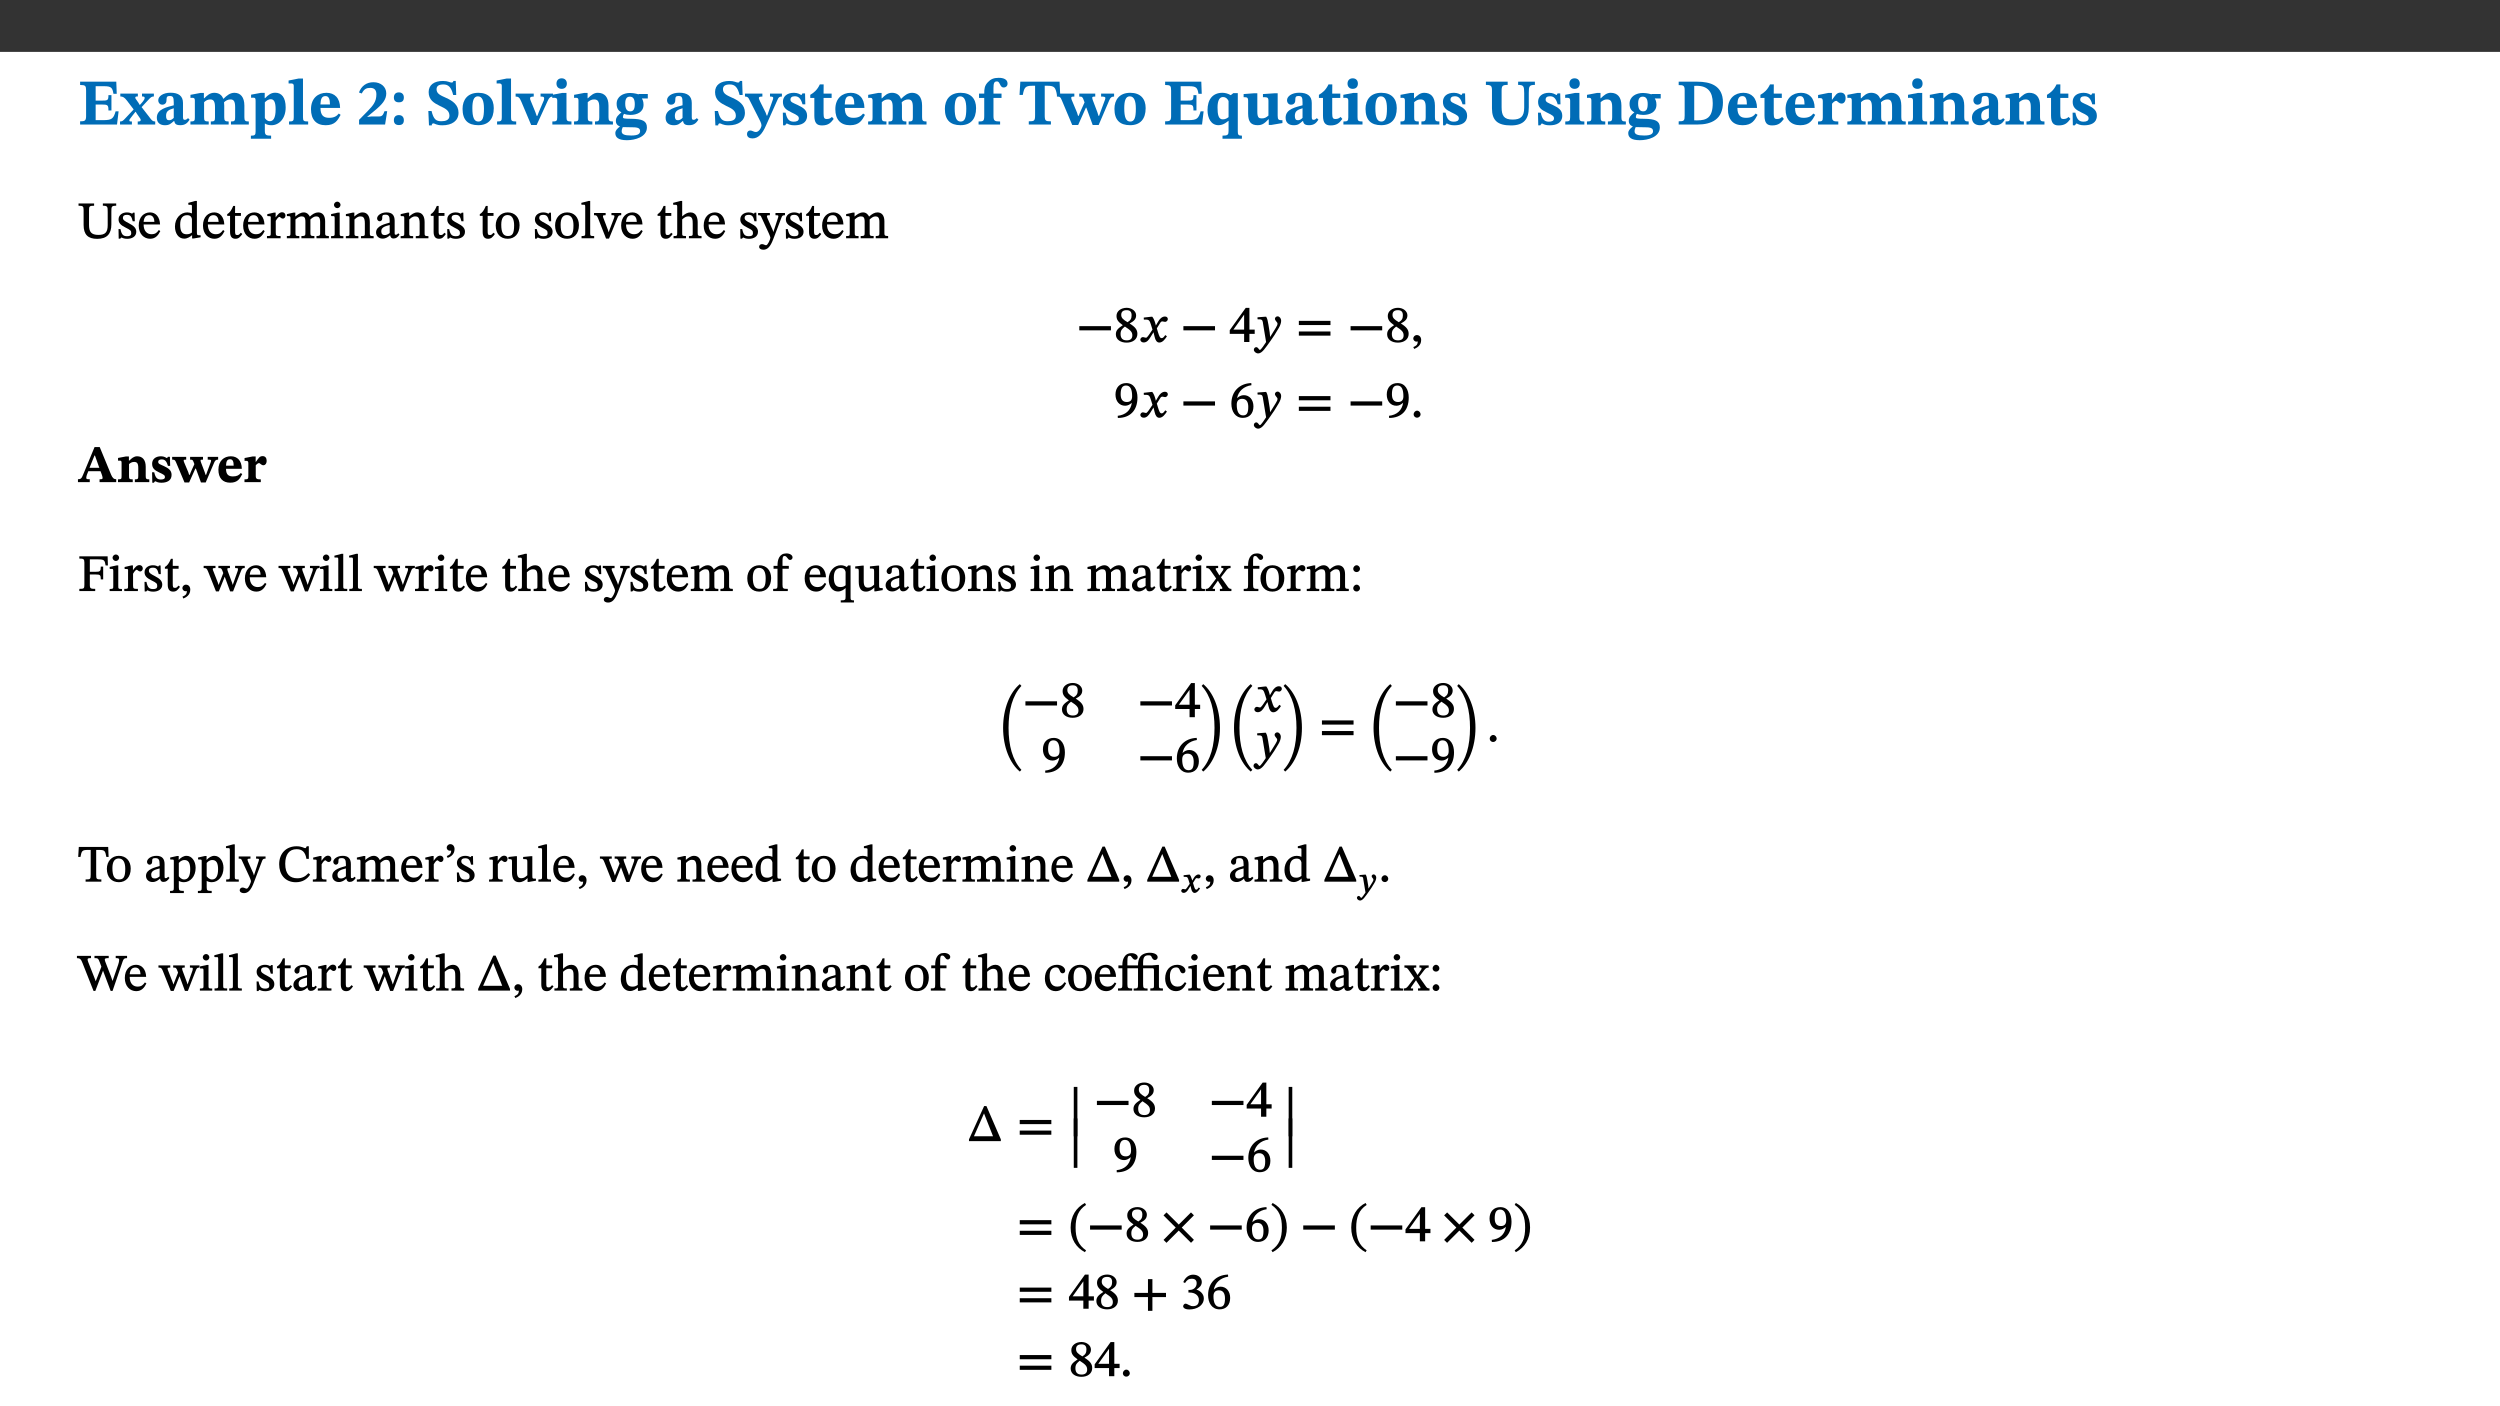 ﻿<?xml version="1.0" encoding="utf-8"?>
<svg xmlns="http://www.w3.org/2000/svg" xmlns:xlink="http://www.w3.org/1999/xlink" viewBox="0 0 960 540" version="1.1">
  <rect x="0" y="0" width="960" height="540" fill="#333333" stroke="none"/>
  <defs>
    <g>
      <symbol overflow="visible" id="glyph0-0">
        <path style="stroke:none;" d="M 7.938 -4.281 L 7.938 -4.688 C 7.938 -7.391 11.922 -9.312 11.922 -12.953 C 11.922 -15.531 9.766 -16.75 7.328 -16.75 C 4.828 -16.75 3.125 -15.234 3.125 -13.234 C 3.125 -12.062 3.594 -11.422 4.391 -11.422 C 4.984 -11.422 5.5 -11.828 5.5 -12.594 C 5.5 -13.531 4.984 -13.562 4.984 -14.375 C 4.984 -15.141 5.656 -15.641 7.109 -15.641 C 8.703 -15.641 9.688 -14.844 9.688 -12.891 C 9.688 -9.062 6.938 -8.156 6.938 -4.938 L 6.938 -4.219 L 7.938 -4.219 Z M 8.875 -1.266 C 8.875 -2.031 8.344 -2.828 7.484 -2.828 C 6.562 -2.828 6.016 -2.062 6.016 -1.266 C 6.016 -0.453 6.5 0.203 7.453 0.203 C 8.344 0.203 8.875 -0.469 8.875 -1.266 Z M 14.75 4.109 L 14.75 -19.625 L 0.25 -19.625 L 0.25 4.188 L 14.75 4.188 Z M 13.453 2.703 L 1.516 2.703 L 1.516 -18.188 L 13.453 -18.188 Z M 13.453 2.703 " />
      </symbol>
      <symbol overflow="visible" id="glyph0-1">
        <path style="stroke:none;" d="M 15.656 -5.062 L 14.5 -5.062 C 13.703 -2.234 13.016 -1.688 9.766 -1.688 L 6.844 -1.688 L 6.844 -7.688 L 9.047 -7.688 C 11.516 -7.688 11.75 -7.531 11.75 -5.406 L 12.906 -5.406 L 12.906 -11.297 L 11.75 -11.297 C 11.75 -9.266 11.516 -9.188 9.047 -9.188 L 6.844 -9.188 L 6.844 -14.719 L 10.109 -14.719 C 12.859 -14.719 13.312 -14.094 13.672 -11.797 L 14.938 -11.797 L 14.766 -16.453 L 0.875 -16.453 L 0.875 -15.188 C 2.906 -15.188 3.172 -14.891 3.172 -13.031 L 3.172 -3.203 C 3.172 -1.359 2.547 -1.234 0.875 -1.234 L 0.875 0 L 15.047 0 Z M 15.656 -5.062 " />
      </symbol>
      <symbol overflow="visible" id="glyph0-2">
        <path style="stroke:none;" d="M 13.359 -0.078 L 13.359 -1.172 C 12.344 -1.172 11.969 -1.688 11.219 -2.703 L 8.125 -6.688 L 10.922 -9.688 C 11.578 -10.406 12 -10.781 12.844 -10.781 L 12.844 -11.891 L 8.281 -11.891 L 8.281 -10.781 C 8.969 -10.781 9.297 -10.656 9.297 -10.281 C 9.297 -9.891 9.25 -9.641 8.453 -8.625 L 7.516 -7.578 L 7.359 -7.578 L 6.938 -8.328 C 5.891 -9.859 5.703 -9.969 5.703 -10.328 C 5.703 -10.734 6 -10.781 6.688 -10.781 L 6.688 -11.891 L -0.047 -11.891 L -0.047 -10.781 C 0.938 -10.781 1.562 -10.406 2.453 -9.25 L 5.078 -5.797 L 1.906 -2.422 C 1.047 -1.484 0.719 -1.172 -0.156 -1.172 L -0.156 0 L 4.406 0 L 4.406 -1.172 C 3.641 -1.172 3.422 -1.219 3.422 -1.531 C 3.422 -1.906 3.672 -2.188 4.156 -2.828 L 5.75 -4.875 L 5.875 -4.875 L 6.312 -4.141 L 7.516 -2.406 C 7.688 -2.188 7.781 -1.984 7.781 -1.766 C 7.781 -1.266 7.484 -1.172 6.641 -1.172 L 6.641 0 L 13.359 0 Z M 13.359 -0.078 " />
      </symbol>
      <symbol overflow="visible" id="glyph0-3">
        <path style="stroke:none;" d="M 7.484 -1.391 C 7.703 -0.25 8.203 0.25 9.844 0.25 C 11.703 0.25 12.547 -0.562 13.406 -1.859 L 12.812 -2.453 C 12.438 -2.078 12.016 -1.812 11.625 -1.812 C 11.109 -1.812 10.859 -1.906 10.859 -2.906 L 10.859 -8.281 C 10.859 -11 9.141 -12.219 6.047 -12.219 C 3.172 -12.219 1.359 -10.828 1.359 -9.344 C 1.359 -8.234 2.156 -7.609 2.875 -7.609 C 3.734 -7.609 4.516 -8.125 4.516 -9.266 C 4.516 -10.688 4.781 -10.953 5.781 -10.953 C 6.969 -10.953 7.312 -10.578 7.312 -8.469 L 7.312 -7.391 C 4.953 -6.688 0.812 -6.078 0.812 -2.625 C 0.812 -0.625 2.125 0.266 3.938 0.266 C 5.656 0.266 6.188 -0.344 7.328 -1.312 L 7.484 -1.312 Z M 7.312 -2.547 C 6.594 -1.859 6.141 -1.656 5.5 -1.656 C 4.734 -1.656 4.359 -2.109 4.359 -3.328 C 4.359 -5.172 5.375 -5.656 7.312 -6.25 Z M 7.312 -2.547 " />
      </symbol>
      <symbol overflow="visible" id="glyph0-4">
        <path style="stroke:none;" d="M 13.609 -7.266 C 13.609 -7.734 13.578 -8.172 13.531 -8.547 C 14.172 -9.188 15.062 -9.641 15.984 -9.641 C 17.156 -9.641 17.797 -9.047 17.797 -6.719 L 17.797 -2.844 C 17.797 -1.469 17.641 -1.172 16.188 -1.172 L 16.188 0 L 23.047 0 L 23.047 -1.172 C 21.609 -1.172 21.344 -1.484 21.344 -2.844 L 21.344 -7.266 C 21.344 -10.531 19.844 -12.188 17.516 -12.188 C 15.859 -12.188 14.578 -11.156 13.375 -9.938 L 13.203 -9.938 C 12.688 -11.453 11.375 -12.188 9.781 -12.188 C 8.047 -12.188 7.016 -11.125 5.953 -10.094 L 5.797 -10.094 L 5.797 -12.125 L 4.453 -12.125 L 0.641 -11.406 L 0.641 -10.234 C 0.641 -10.234 0.891 -10.266 1.312 -10.266 C 2 -10.266 2.328 -10.141 2.328 -9.219 L 2.328 -2.844 C 2.328 -1.484 2.25 -1.172 0.625 -1.172 L 0.625 0 L 7.656 0 L 7.656 -1.172 C 6.016 -1.172 5.875 -1.484 5.875 -2.844 L 5.875 -8.578 C 6.547 -9.25 7.328 -9.641 8.234 -9.641 C 9.391 -9.641 10.062 -9.047 10.062 -6.719 L 10.062 -2.844 C 10.062 -1.469 9.938 -1.172 8.453 -1.172 L 8.453 0 L 15.312 0 L 15.312 -1.172 C 13.875 -1.172 13.609 -1.484 13.609 -2.844 Z M 13.609 -7.266 " />
      </symbol>
      <symbol overflow="visible" id="glyph0-5">
        <path style="stroke:none;" d="M 5.656 -12.172 L 4.234 -12.172 L 0.422 -11.469 L 0.422 -10.281 C 0.422 -10.281 0.891 -10.312 1.219 -10.312 C 2.031 -10.312 2.156 -10.062 2.156 -9.062 L 2.156 2.609 C 2.156 3.984 1.906 4.281 0.344 4.281 L 0.344 5.453 L 8.109 5.453 L 8.109 4.266 C 6.172 4.266 5.703 4.047 5.703 2.422 L 5.703 -0.375 L 5.797 -0.375 C 6.547 0.094 7.281 0.266 8.234 0.266 C 11.219 0.266 13.703 -2.328 13.703 -6.547 C 13.703 -10.438 12.094 -12.219 9.719 -12.219 C 8.078 -12.219 7.062 -11.406 5.797 -10.141 L 5.656 -10.141 Z M 5.703 -8.531 C 6.219 -9.047 6.984 -9.719 7.984 -9.719 C 9.188 -9.719 9.844 -8.703 9.844 -5.844 C 9.844 -2.375 8.891 -1.281 7.609 -1.281 C 6.609 -1.281 6.047 -1.984 5.703 -2.5 Z M 5.703 -8.531 " />
      </symbol>
      <symbol overflow="visible" id="glyph0-6">
        <path style="stroke:none;" d="M 7.812 -1.172 C 6.016 -1.172 5.828 -1.438 5.828 -2.844 L 5.828 -17.672 L 4.188 -17.672 L 0.297 -16.906 L 0.297 -15.766 C 0.297 -15.766 0.672 -15.781 1.062 -15.781 C 1.688 -15.781 2.281 -15.766 2.281 -14.812 L 2.281 -2.844 C 2.281 -1.484 2.109 -1.172 0.469 -1.172 L 0.469 0 L 7.812 0 Z M 7.812 -1.172 " />
      </symbol>
      <symbol overflow="visible" id="glyph0-7">
        <path style="stroke:none;" d="M 11.469 -4.219 C 10.656 -3.203 9.672 -2.578 7.734 -2.578 C 5.625 -2.578 4.438 -3.547 4.438 -6.375 L 11.969 -6.375 C 11.922 -10.188 9.859 -12.188 6.734 -12.188 C 3.516 -12.188 0.797 -10.141 0.797 -5.875 C 0.797 -1.938 2.797 0.266 6.422 0.266 C 10.094 0.266 11.078 -1.703 12.172 -3.719 Z M 4.406 -7.609 C 4.516 -10.016 5 -10.922 6.391 -10.922 C 7.703 -10.922 8.078 -9.641 8.078 -7.703 L 4.406 -7.703 Z M 4.406 -7.609 " />
      </symbol>
      <symbol overflow="visible" id="glyph0-8">
        <path style="stroke:none;" d="M 11.469 -5.125 L 10.438 -5.125 C 9.844 -3.547 9.516 -3.094 8.203 -3.094 L 5.359 -3.094 L 3.797 -2.922 L 3.797 -2.969 L 6.672 -5.359 C 9.641 -7.812 11.109 -9.547 11.109 -11.969 C 11.109 -14.469 9.047 -16.25 6.188 -16.25 C 3.516 -16.25 1.562 -14.812 0.625 -12.312 L 1.703 -11.922 C 2.609 -13.734 3.594 -14.078 4.984 -14.078 C 6.641 -14.078 7.312 -13.141 7.312 -11.594 C 7.312 -8.891 6.172 -7.406 3.891 -5.078 L 0.672 -1.812 L 0.672 0 L 10.656 0 Z M 11.469 -5.125 " />
      </symbol>
      <symbol overflow="visible" id="glyph0-9">
        <path style="stroke:none;" d="M 5.594 -10.328 C 5.625 -11.516 4.938 -12.344 3.688 -12.344 C 2.359 -12.344 1.766 -11.516 1.766 -10.359 C 1.766 -9.188 2.406 -8.531 3.688 -8.531 C 4.984 -8.531 5.578 -9.141 5.594 -10.328 Z M 5.594 -1.609 C 5.625 -2.797 4.938 -3.625 3.688 -3.625 C 2.359 -3.625 1.766 -2.797 1.766 -1.641 C 1.766 -0.469 2.406 0.203 3.688 0.203 C 4.984 0.203 5.578 -0.422 5.594 -1.609 Z M 5.594 -1.609 " />
      </symbol>
      <symbol overflow="visible" id="glyph0-10">
        <path style="stroke:none;" d="M 11.469 -11.422 L 11.297 -16.734 L 10.391 -16.734 C 10.281 -16.125 9.938 -16.125 9.641 -16.125 C 9.016 -16.125 8.281 -16.734 6.391 -16.734 C 3.016 -16.734 0.891 -15.219 0.891 -12.469 C 0.891 -9.438 2.906 -8.281 5.203 -7.141 C 7.109 -6.219 8.875 -5.5 8.875 -3.375 C 8.875 -1.703 7.359 -1.266 5.781 -1.266 C 3.766 -1.266 2.797 -1.938 2 -5.203 L 0.766 -5.203 L 1.016 0.328 L 2.078 0.328 C 2.078 -0.219 2.359 -0.453 2.719 -0.453 C 3.266 -0.453 3.734 0.297 6.141 0.297 C 9.859 0.297 12.359 -1.438 12.359 -4.516 C 12.359 -7.625 10.031 -9.125 7.688 -10.188 C 5.672 -11.125 3.922 -11.719 3.922 -13.531 C 3.922 -14.844 4.812 -15.391 6.562 -15.391 C 8.422 -15.391 9.562 -14.422 10.312 -11.344 L 11.469 -11.344 Z M 11.469 -11.422 " />
      </symbol>
      <symbol overflow="visible" id="glyph0-11">
        <path style="stroke:none;" d="M 6.859 -12.188 C 2.703 -12.188 0.797 -9.484 0.797 -6.016 C 0.797 -1.703 2.906 0.25 6.797 0.25 C 10.688 0.25 12.781 -2.062 12.781 -6.297 C 12.781 -9.859 10.828 -12.188 6.859 -12.188 Z M 6.672 -10.828 C 8.297 -10.828 9.016 -9.188 9.016 -6.094 C 9.016 -2.672 8.5 -1.141 6.859 -1.141 C 5.25 -1.141 4.562 -2.719 4.562 -6.266 C 4.562 -9.094 5.078 -10.828 6.672 -10.828 Z M 6.672 -10.828 " />
      </symbol>
      <symbol overflow="visible" id="glyph0-12">
        <path style="stroke:none;" d="M 13.828 -11.891 L 9.062 -11.891 L 9.062 -10.734 C 10.016 -10.734 10.438 -10.656 10.438 -10.109 C 10.438 -9.594 10.281 -9.172 10.281 -9.172 L 10.281 -9.219 L 8.406 -4.828 L 7.828 -3.328 L 7.562 -3.328 L 7.062 -4.781 L 5.281 -9.125 C 5.125 -9.438 5.031 -9.812 5.031 -10.109 C 5.031 -10.531 5.422 -10.734 6.438 -10.734 L 6.438 -11.891 L -0.516 -11.891 L -0.516 -10.734 C 0.469 -10.734 0.984 -10.484 1.688 -8.75 L 5.453 0.172 L 7.562 0.172 L 11.766 -9.016 C 12.391 -10.406 12.844 -10.734 13.828 -10.734 Z M 13.828 -11.891 " />
      </symbol>
      <symbol overflow="visible" id="glyph0-13">
        <path style="stroke:none;" d="M 7.781 -1.172 C 6.125 -1.172 5.875 -1.438 5.875 -2.875 L 5.875 -12.125 L 4.141 -12.125 L 0.422 -11.422 L 0.422 -10.234 C 0.422 -10.234 0.719 -10.266 1.062 -10.266 C 1.812 -10.266 2.328 -10.234 2.328 -9.125 L 2.328 -2.797 C 2.328 -1.391 2.062 -1.172 0.453 -1.172 L 0.453 0 L 7.781 0 Z M 4.016 -17.75 C 2.75 -17.75 2.031 -16.875 2.031 -15.719 C 2.031 -14.547 2.781 -13.703 4.016 -13.703 C 5.328 -13.703 6.016 -14.547 6.016 -15.734 C 6.016 -16.875 5.328 -17.75 4.016 -17.75 Z M 4.016 -17.75 " />
      </symbol>
      <symbol overflow="visible" id="glyph0-14">
        <path style="stroke:none;" d="M 13.859 -7.266 C 13.859 -10.531 12.344 -12.188 9.734 -12.188 C 8.25 -12.188 7.188 -11.297 5.953 -10.094 L 5.828 -10.094 L 5.828 -12.125 L 4.453 -12.125 L 0.641 -11.406 L 0.641 -10.234 C 0.641 -10.234 0.891 -10.266 1.312 -10.266 C 2 -10.266 2.328 -10.141 2.328 -9.219 L 2.328 -2.844 C 2.328 -1.484 2.25 -1.172 0.625 -1.172 L 0.625 0 L 7.656 0 L 7.656 -1.172 C 6.016 -1.172 5.891 -1.484 5.891 -2.844 L 5.891 -8.594 C 6.609 -9.188 7.281 -9.641 8.297 -9.641 C 9.609 -9.641 10.312 -9.047 10.312 -6.719 L 10.312 -2.844 C 10.312 -1.469 10.141 -1.172 8.672 -1.172 L 8.672 0 L 15.562 0 L 15.562 -1.172 C 14.125 -1.172 13.859 -1.484 13.859 -2.844 Z M 13.859 -7.266 " />
      </symbol>
      <symbol overflow="visible" id="glyph0-15">
        <path style="stroke:none;" d="M 2.797 -4.656 C 1.656 -3.672 0.672 -2.953 0.672 -1.359 C 0.672 0.125 1.859 0.625 2.328 0.75 L 2.328 0.672 C 1.062 1.656 0.469 2.359 0.469 3.297 C 0.469 4.828 1.469 6.016 4.906 6.016 C 8.031 6.016 12.594 4.812 12.594 1.109 C 12.594 -1.406 10.797 -2.156 6.641 -2.203 C 3.672 -2.234 3.391 -2.328 3.391 -2.922 C 3.391 -3.344 3.516 -3.672 3.797 -4.109 C 4.562 -3.812 5.359 -3.688 6.219 -3.688 C 8.766 -3.688 11.297 -4.734 11.297 -7.609 C 11.297 -8.891 10.922 -9.594 10.625 -10.062 L 10.625 -10.016 L 12.938 -10.016 L 12.938 -11.719 L 9.438 -11.719 L 9.438 -11.578 C 9.438 -11.578 7.781 -12.125 6.125 -12.125 C 3.562 -12.125 0.969 -10.828 0.969 -7.953 C 0.969 -5.828 2.031 -5.125 2.797 -4.688 Z M 6.047 -10.703 C 7.234 -10.703 7.938 -9.906 7.938 -7.812 C 7.938 -5.594 7.188 -5.062 6.188 -5.062 C 5.062 -5.062 4.266 -5.828 4.266 -8.047 C 4.266 -10.109 5 -10.703 6.047 -10.703 Z M 3.344 0.984 C 3.719 0.984 4.484 1.016 6.438 1.047 C 8.344 1.062 9.984 1.047 9.984 2.5 C 9.984 3.469 9.375 4.219 6.562 4.219 C 3.922 4.219 2.906 3.719 2.906 2.609 C 2.906 2 3.125 1.391 3.328 0.984 Z M 3.344 0.984 " />
      </symbol>
      <symbol overflow="visible" id="glyph0-16">
        <path style="stroke:none;" d="M 13.672 -11.891 L 9.094 -11.891 L 9.094 -10.75 C 9.859 -10.75 10.328 -10.656 10.328 -10.234 C 10.328 -10.141 10.312 -9.969 10.266 -9.766 L 8.031 -3.438 L 7.828 -3.438 L 7.406 -4.609 L 5.172 -9.094 L 5.172 -9.172 C 5 -9.516 4.812 -9.844 4.812 -10.141 C 4.812 -10.609 5.109 -10.734 6.172 -10.734 L 6.172 -11.891 L -0.516 -11.891 L -0.516 -10.75 C 0.297 -10.75 0.719 -10.453 0.984 -9.906 L 4.531 -2.906 C 5 -1.984 5.828 -0.469 5.828 0.25 C 5.828 1.219 4.828 2.875 3.688 2.875 C 2.828 2.875 2.359 2.281 1.484 2.281 C 0.797 2.281 0.266 2.828 0.266 3.641 C 0.266 4.812 1.172 5.328 2.328 5.328 C 4.484 5.328 6.078 3.797 7.578 0.328 L 12 -9.547 C 12.391 -10.453 12.719 -10.75 13.672 -10.75 Z M 13.672 -11.891 " />
      </symbol>
      <symbol overflow="visible" id="glyph0-17">
        <path style="stroke:none;" d="M 0.891 -4.453 L 0.984 0.297 L 1.766 0.297 L 2.297 -0.391 L 2.484 -0.391 C 3.125 -0.078 3.797 0.297 5.328 0.297 C 7.875 0.297 10.203 -0.562 10.203 -3.375 C 10.203 -5.594 8.672 -6.5 6.547 -7.516 C 4.812 -8.344 3.812 -8.547 3.812 -9.609 C 3.812 -10.328 4.312 -10.859 5.484 -10.859 C 6.812 -10.859 7.75 -10.203 8.453 -7.75 L 9.516 -7.75 L 9.422 -11.969 L 8.422 -11.969 L 8.047 -11.344 L 7.906 -11.344 C 7.516 -11.594 6.609 -12.188 5.156 -12.188 C 2.484 -12.188 0.922 -10.797 0.922 -8.719 C 0.922 -6.547 2.109 -5.672 4.219 -4.656 C 6.547 -3.562 7.031 -3.172 7.031 -2.375 C 7.031 -1.438 6.219 -1.094 5.062 -1.094 C 3.266 -1.094 2.453 -2.125 1.953 -4.562 L 0.875 -4.562 Z M 0.891 -4.453 " />
      </symbol>
      <symbol overflow="visible" id="glyph0-18">
        <path style="stroke:none;" d="M 8.844 -2.922 C 8.25 -2.422 7.828 -2.125 6.859 -2.125 C 5.922 -2.125 5.625 -2.5 5.625 -4.312 L 5.625 -10.203 L 8.719 -10.203 L 8.719 -11.891 L 5.625 -11.891 L 5.656 -15.406 L 4.188 -15.406 C 3.172 -13.234 1.906 -12.234 0.516 -11.406 L 0.516 -10.203 L 2.078 -10.203 L 2.078 -3.438 C 2.078 -0.594 3.047 0.344 4.984 0.344 C 7.578 0.344 8.453 -0.766 9.516 -2.156 Z M 8.844 -2.922 " />
      </symbol>
      <symbol overflow="visible" id="glyph0-19">
        <path style="stroke:none;" d="M 0.328 -11.797 L 0.328 -10.203 L 2.328 -10.203 L 2.328 -3.391 C 2.328 -1.312 2 -1.172 0.156 -1.172 L 0.156 0 L 8.422 0 L 8.422 -1.172 C 6.297 -1.172 5.875 -1.406 5.875 -3.391 L 5.875 -10.203 L 8.969 -10.203 L 8.969 -11.891 L 5.875 -11.891 L 5.875 -13.953 C 5.875 -15.891 6.172 -16.547 7.141 -16.547 C 7.578 -16.547 7.859 -16.5 8.297 -15.594 C 8.75 -14.625 9.062 -14.219 9.844 -14.219 C 10.5 -14.219 11.281 -14.688 11.281 -15.719 C 11.281 -17.344 9.734 -17.938 7.906 -17.938 C 5.953 -17.938 4.812 -17.422 3.719 -16.25 C 2.453 -14.922 2.328 -13.734 2.328 -11.891 L 0.328 -11.891 Z M 0.328 -11.797 " />
      </symbol>
      <symbol overflow="visible" id="glyph0-20">
        <path style="stroke:none;" d="M 15.953 -11.453 L 15.719 -16.453 L 0.641 -16.453 L 0.344 -11.375 L 1.594 -11.375 C 2.125 -14.125 2.453 -14.891 5.203 -14.891 L 6.312 -14.891 L 6.312 -3.672 C 6.312 -1.406 6.047 -1.234 3.891 -1.234 L 3.891 0 L 12.391 0 L 12.391 -1.234 C 10.281 -1.234 10.016 -1.406 10.016 -3.672 L 10.016 -14.891 L 11.109 -14.891 C 13.859 -14.891 14.156 -14.125 14.719 -11.375 L 15.953 -11.375 Z M 15.953 -11.453 " />
      </symbol>
      <symbol overflow="visible" id="glyph0-21">
        <path style="stroke:none;" d="M 21.531 -11.891 L 16.547 -11.891 L 16.547 -10.734 C 17.5 -10.734 18.172 -10.703 18.172 -10.203 C 18.172 -9.906 18.109 -9.734 18.016 -9.469 L 16.234 -4.656 L 15.781 -3.344 L 15.531 -3.344 L 15.141 -4.641 L 13.375 -9.297 C 13.234 -9.688 13.141 -9.969 13.141 -10.312 C 13.141 -10.656 13.375 -10.734 14.297 -10.734 L 14.297 -11.891 L 8.156 -11.891 L 8.156 -10.734 C 9.266 -10.734 9.422 -10.625 9.906 -9.266 L 10.188 -8.5 L 8.453 -4.656 L 7.953 -3.344 L 7.688 -3.344 L 7.281 -4.641 L 5.328 -9.297 C 5.172 -9.688 5.078 -9.906 5.078 -10.312 C 5.078 -10.656 5.328 -10.734 6.266 -10.734 L 6.266 -11.891 L -0.422 -11.891 L -0.422 -10.734 C 0.672 -10.734 0.938 -10.609 1.484 -9.266 L 5.453 0.172 L 7.734 0.172 L 10.703 -6.469 L 10.875 -6.469 L 13.312 0.172 L 15.609 0.172 L 19.672 -9.312 C 20.141 -10.453 20.641 -10.734 21.531 -10.734 Z M 21.531 -11.891 " />
      </symbol>
      <symbol overflow="visible" id="glyph0-22">
        <path style="stroke:none;" d="M 14 5.375 L 14 4.266 C 12.609 4.266 12.422 3.891 12.422 2.656 L 12.422 -12.062 L 10.703 -12.062 L 9.734 -11.281 C 8.547 -11.938 7.516 -12.188 6.5 -12.188 C 2.75 -12.188 0.797 -9.594 0.797 -5.547 C 0.797 -2.375 2.203 0.25 4.984 0.25 C 6.641 0.25 7.812 -0.594 8.75 -1.391 L 8.875 -1.391 L 8.875 2.422 C 8.875 3.891 8.625 4.266 6.547 4.266 L 6.547 5.453 L 14 5.453 Z M 8.875 -2.844 C 8.297 -2.422 7.688 -1.984 6.641 -1.984 C 4.984 -1.984 4.641 -3.859 4.641 -6.547 C 4.641 -9.266 5.422 -10.562 6.734 -10.562 C 7.75 -10.562 8.375 -10.016 8.875 -9.047 Z M 8.875 -2.844 " />
      </symbol>
      <symbol overflow="visible" id="glyph0-23">
        <path style="stroke:none;" d="M 15.234 -1.656 L 15.094 -1.656 C 13.75 -1.656 13.406 -1.859 13.406 -3.422 L 13.406 -12.016 L 12.391 -12.016 L 7.75 -11.703 L 7.75 -10.5 C 9.391 -10.5 9.859 -10.5 9.859 -9.062 L 9.859 -3.438 C 8.953 -2.672 8.375 -2.359 7.328 -2.359 C 6.266 -2.359 5.594 -2.547 5.594 -4.906 L 5.594 -12.016 L 4.438 -12.016 L 0.328 -11.703 L 0.328 -10.5 C 1.656 -10.484 2.062 -10.5 2.062 -8.969 L 2.062 -4.188 C 2.062 -0.922 3.25 0.25 5.719 0.25 C 7.391 0.25 8.281 -0.344 9.844 -2 L 9.984 -2 L 9.984 0.156 L 10.953 0.156 L 15.234 -0.562 Z M 15.234 -1.656 " />
      </symbol>
      <symbol overflow="visible" id="glyph0-24">
        <path style="stroke:none;" d="M 19.5 -16.453 L 13.062 -16.453 L 13.062 -15.219 C 15.141 -15.219 15.391 -14.719 15.391 -12.094 L 15.391 -6.469 C 15.391 -3.047 14.031 -1.906 10.922 -1.906 C 7.625 -1.906 6.719 -3.391 6.719 -6.641 L 6.719 -12.984 C 6.719 -14.844 7.031 -15.219 9.047 -15.219 L 9.047 -16.453 L 0.688 -16.453 L 0.688 -15.219 C 2.656 -15.219 3.016 -14.844 3.016 -13.109 L 3.016 -6.188 C 3.016 -1.594 5.156 0.344 10.312 0.344 C 15.219 0.344 17.156 -2.031 17.156 -6.609 L 17.156 -12.172 C 17.156 -14.719 17.344 -15.219 19.5 -15.219 Z M 19.5 -16.453 " />
      </symbol>
      <symbol overflow="visible" id="glyph0-25">
        <path style="stroke:none;" d="M 0.875 -16.359 L 0.875 -15.141 C 2.609 -15.141 3.172 -15.016 3.172 -13.188 L 3.172 -3.469 C 3.172 -1.438 2.906 -1.234 0.875 -1.234 L 0.875 0 L 8.109 0 C 13.484 0 17.875 -2.031 17.875 -8.5 C 17.875 -15.016 12.953 -16.453 8 -16.453 L 0.875 -16.453 Z M 6.844 -14.844 C 7.266 -14.875 7.516 -14.875 7.812 -14.875 C 12 -14.875 13.953 -12.547 13.953 -8.234 C 13.953 -2.719 11.703 -1.594 7.984 -1.594 C 7.625 -1.594 7.234 -1.594 6.844 -1.609 Z M 6.844 -14.844 " />
      </symbol>
      <symbol overflow="visible" id="glyph0-26">
        <path style="stroke:none;" d="M 5.828 -12.125 L 4.406 -12.125 L 0.516 -11.344 L 0.516 -10.141 C 0.516 -10.141 0.797 -10.156 1.281 -10.156 C 2.156 -10.156 2.328 -9.734 2.328 -8.844 L 2.328 -2.781 C 2.328 -1.391 2.109 -1.172 0.5 -1.172 L 0.5 0 L 8.281 0 L 8.281 -1.172 C 6.516 -1.172 5.875 -1.344 5.875 -2.953 L 5.875 -8 C 6.438 -8.656 6.969 -9.094 7.516 -9.094 C 7.906 -9.094 8.469 -8.047 9.562 -8.047 C 10.312 -8.047 11.078 -8.703 11.078 -10.141 C 11.078 -11.406 10.453 -12.266 9.172 -12.266 C 7.609 -12.266 7.234 -11.25 5.922 -9.547 L 5.828 -9.547 Z M 5.828 -12.125 " />
      </symbol>
      <symbol overflow="visible" id="glyph1-0">
        <path style="stroke:none;" d="M 6.5 -3.5 L 6.5 -3.828 C 6.5 -6 9.703 -7.547 9.703 -10.484 C 9.703 -12.547 7.844 -13.594 5.891 -13.594 C 3.891 -13.594 2.375 -12.312 2.375 -10.703 C 2.375 -9.766 2.891 -9.188 3.531 -9.188 C 4 -9.188 4.547 -9.562 4.547 -10.188 C 4.547 -10.938 4.125 -10.953 4.125 -11.609 C 4.125 -12.234 4.547 -12.578 5.719 -12.578 C 7 -12.578 7.656 -12 7.656 -10.422 C 7.656 -7.344 5.438 -6.609 5.438 -4.031 L 5.438 -3.391 L 6.5 -3.391 Z M 7.25 -1.078 C 7.25 -1.688 6.719 -2.391 6.016 -2.391 C 5.281 -2.391 4.703 -1.719 4.703 -1.078 C 4.703 -0.422 5.219 0.156 6 0.156 C 6.719 0.156 7.25 -0.438 7.25 -1.078 Z M 11.969 3.25 L 11.969 -15.891 L 0.062 -15.891 L 0.062 3.359 L 11.969 3.359 Z M 10.812 2.047 L 1.328 2.047 L 1.328 -14.625 L 10.672 -14.625 L 10.672 2.047 Z M 10.812 2.047 " />
      </symbol>
      <symbol overflow="visible" id="glyph1-1">
        <path style="stroke:none;" d="M 14.625 -13.344 L 9.609 -13.344 L 9.609 -12.484 C 11.422 -12.484 11.469 -12.156 11.469 -10.062 L 11.469 -5.047 C 11.469 -2.297 10.531 -1.281 7.922 -1.281 C 5.078 -1.281 4.297 -2.531 4.297 -5.125 L 4.297 -10.75 C 4.297 -12.25 4.438 -12.484 6.25 -12.484 L 6.25 -13.344 L 0.266 -13.344 L 0.266 -12.484 C 1.969 -12.484 2.219 -12.25 2.219 -10.859 L 2.219 -5.094 C 2.219 -1.391 3.906 0.234 7.438 0.234 C 11.203 0.234 12.875 -1.688 12.875 -5.312 L 12.875 -10.125 C 12.875 -12.172 12.906 -12.484 14.734 -12.484 L 14.734 -13.344 Z M 14.625 -13.344 " />
      </symbol>
      <symbol overflow="visible" id="glyph1-2">
        <path style="stroke:none;" d="M 0.641 -3.391 L 0.703 0.156 L 1.297 0.156 L 1.719 -0.297 C 2.234 -0.078 2.828 0.219 3.984 0.219 C 5.781 0.219 7.453 -0.625 7.453 -2.484 C 7.453 -3.969 6.438 -4.797 4.625 -5.75 C 2.953 -6.609 2.328 -7.016 2.328 -7.797 C 2.328 -8.688 2.906 -8.984 3.828 -8.984 C 5.047 -8.984 5.641 -8.531 6.094 -6.516 L 6.891 -6.516 L 6.812 -9.828 L 6.219 -9.828 L 5.875 -9.406 L 5.938 -9.406 C 5.438 -9.641 4.844 -9.922 3.844 -9.922 C 2.125 -9.922 0.656 -8.906 0.656 -7.266 C 0.656 -5.797 1.516 -5.016 3.328 -4.109 L 3.422 -4.062 C 5.281 -3.141 5.516 -2.891 5.516 -1.953 C 5.516 -1.016 4.938 -0.781 3.938 -0.781 C 2.469 -0.781 1.828 -1.328 1.391 -3.531 L 0.641 -3.531 Z M 0.641 -3.391 " />
      </symbol>
      <symbol overflow="visible" id="glyph1-3">
        <path style="stroke:none;" d="M 8.172 -3.062 C 7.531 -2.234 7.016 -1.547 5.406 -1.547 C 3.812 -1.547 2.406 -2.672 2.406 -5.297 L 8.719 -5.297 C 8.609 -8.203 7.047 -9.922 4.875 -9.922 C 2.547 -9.922 0.531 -8.188 0.531 -4.859 C 0.531 -1.656 2.531 0.203 4.922 0.203 C 6.969 0.203 8.047 -1.172 8.812 -2.75 L 8.234 -3.172 Z M 2.391 -6.156 C 2.547 -8.016 3.234 -8.859 4.578 -8.859 C 6 -8.859 6.516 -7.625 6.547 -6.297 L 2.406 -6.297 Z M 2.391 -6.156 " />
      </symbol>
      <symbol overflow="visible" id="glyph1-4">
        <path style="stroke:none;" d="M 10.359 -0.484 L 10.359 -1.156 L 9.828 -1.156 C 9.078 -1.156 8.938 -1.219 8.938 -2.25 L 8.938 -14.328 L 8.281 -14.328 L 5.641 -13.594 L 5.641 -12.922 L 5.859 -12.844 C 5.859 -12.844 6.109 -12.844 6.297 -12.844 C 7.078 -12.844 7.031 -12.797 7.031 -11.906 L 7.031 -9.547 C 6.641 -9.734 5.891 -9.922 5.234 -9.922 C 2.734 -9.922 0.516 -7.766 0.516 -4.484 C 0.516 -1.938 1.812 0.156 4.062 0.156 C 5.375 0.156 6.469 -0.641 7.188 -1.281 L 7.094 -1.281 L 7.094 0.094 L 7.688 0.094 L 10.359 -0.375 Z M 7.078 -2.234 C 6.375 -1.75 5.938 -1.531 5 -1.531 C 3.312 -1.531 2.516 -2.516 2.516 -5.266 C 2.516 -7.766 3.531 -8.859 5.203 -8.859 C 6.438 -8.859 6.875 -8.203 7.031 -7.391 L 7.031 -2.219 Z M 7.078 -2.234 " />
      </symbol>
      <symbol overflow="visible" id="glyph1-5">
        <path style="stroke:none;" d="M 5.734 -2.016 C 5.234 -1.453 5.078 -1.234 4.438 -1.234 C 3.672 -1.234 3.609 -1.578 3.609 -2.984 L 3.609 -8.594 L 5.859 -8.594 L 5.859 -9.688 L 3.609 -9.688 L 3.625 -12.406 L 2.906 -12.406 C 2.125 -10.578 1.578 -9.844 0.594 -9.25 L 0.594 -8.594 L 1.688 -8.594 L 1.688 -2.438 C 1.688 -0.641 2.406 0.203 3.75 0.203 C 5.016 0.203 5.516 -0.438 6.391 -1.641 L 5.812 -2.109 Z M 5.734 -2.016 " />
      </symbol>
      <symbol overflow="visible" id="glyph1-6">
        <path style="stroke:none;" d="M 3.641 -9.859 L 3.172 -9.859 L 0.562 -9.25 L 0.562 -8.562 L 0.781 -8.484 C 0.781 -8.484 0.922 -8.484 1.312 -8.484 C 2.031 -8.484 1.891 -8.25 1.891 -7.531 L 1.891 -2.047 C 1.891 -0.938 1.891 -0.844 0.438 -0.844 L 0.438 0 L 5.672 0 L 5.672 -0.844 C 4.062 -0.844 3.812 -0.891 3.812 -2.156 L 3.812 -6.672 C 4.25 -7.406 4.797 -8.203 5.266 -8.203 C 5.5 -8.203 5.891 -7.531 6.547 -7.531 C 7 -7.531 7.547 -7.969 7.547 -8.719 C 7.547 -9.406 7.047 -9.984 6.281 -9.984 C 5.312 -9.984 4.625 -9.25 3.625 -7.812 L 3.766 -7.812 L 3.766 -9.859 Z M 3.641 -9.859 " />
      </symbol>
      <symbol overflow="visible" id="glyph1-7">
        <path style="stroke:none;" d="M 3.766 -7.156 C 4.344 -7.688 5.141 -8.391 6.172 -8.391 C 7.094 -8.391 7.625 -8.062 7.625 -6.375 L 7.625 -2.438 C 7.625 -1.031 7.656 -0.844 6.094 -0.844 L 6.094 0 L 11.078 0 L 11.078 -0.844 C 9.516 -0.844 9.547 -1.062 9.547 -2.438 L 9.547 -7.219 C 10.156 -7.75 10.891 -8.391 11.719 -8.391 C 12.656 -8.391 13.281 -8.062 13.281 -6.25 L 13.281 -2.438 C 13.281 -1.219 13.375 -0.844 11.875 -0.844 L 11.875 0 L 16.641 0 L 16.641 -0.844 C 15.141 -0.844 15.203 -1.172 15.203 -2.438 L 15.203 -6.5 C 15.203 -8.906 14.062 -9.922 12.516 -9.922 C 11.453 -9.922 10.344 -9.297 9.281 -8.266 L 9.344 -8.266 C 8.984 -9.078 8.188 -9.922 7.047 -9.922 C 5.703 -9.922 4.688 -9.141 3.641 -8.25 L 3.75 -8.25 L 3.75 -9.859 L 3.141 -9.859 L 0.516 -9.266 L 0.516 -8.562 L 0.734 -8.484 C 0.734 -8.484 0.891 -8.484 1.188 -8.484 C 1.75 -8.484 1.891 -8.422 1.891 -7.703 L 1.891 -2.125 C 1.891 -0.938 1.891 -0.844 0.5 -0.844 L 0.5 0 L 5.297 0 L 5.297 -0.844 C 3.938 -0.844 3.812 -0.938 3.812 -2.047 L 3.812 -7.172 Z M 3.766 -7.156 " />
      </symbol>
      <symbol overflow="visible" id="glyph1-8">
        <path style="stroke:none;" d="M 2.891 -14.062 C 2.188 -14.062 1.609 -13.406 1.609 -12.812 C 1.609 -12.188 2.219 -11.547 2.891 -11.547 C 3.578 -11.547 4.141 -12.188 4.141 -12.812 C 4.141 -13.406 3.578 -14.062 2.891 -14.062 Z M 5.125 -0.812 C 3.781 -0.812 3.812 -0.969 3.812 -2.125 L 3.812 -9.859 L 3.172 -9.859 L 0.516 -9.281 L 0.516 -8.594 L 0.734 -8.5 C 0.734 -8.5 0.875 -8.5 1.156 -8.5 C 1.734 -8.5 1.891 -8.547 1.891 -7.688 L 1.891 -2.125 C 1.891 -1 1.969 -0.812 0.5 -0.812 L 0.5 0 L 5.234 0 L 5.234 -0.812 Z M 5.125 -0.812 " />
      </symbol>
      <symbol overflow="visible" id="glyph1-9">
        <path style="stroke:none;" d="M 9.703 -6.234 C 9.703 -8.531 8.719 -9.922 6.906 -9.922 C 5.656 -9.922 4.688 -9.156 3.641 -8.25 L 3.75 -8.25 L 3.766 -9.859 L 3.188 -9.859 L 0.516 -9.266 L 0.516 -8.562 L 0.734 -8.484 C 0.734 -8.484 0.859 -8.484 1.188 -8.484 C 1.734 -8.484 1.891 -8.453 1.891 -7.734 L 1.891 -2.125 C 1.891 -1.016 1.969 -0.812 0.5 -0.812 L 0.5 0 L 5.312 0 L 5.312 -0.812 C 3.766 -0.812 3.812 -1.016 3.812 -2.125 L 3.812 -7.188 C 4.359 -7.703 5.016 -8.391 6.094 -8.391 C 7 -8.391 7.797 -8.125 7.797 -5.734 L 7.797 -2.125 C 7.797 -1.016 7.875 -0.812 6.312 -0.812 L 6.312 0 L 11.172 0 L 11.172 -0.812 C 9.719 -0.812 9.703 -1.016 9.703 -2.125 Z M 9.703 -6.234 " />
      </symbol>
      <symbol overflow="visible" id="glyph1-10">
        <path style="stroke:none;" d="M 6 -1.359 C 6.109 -0.484 6.453 0.094 7.328 0.094 C 8.344 0.094 8.906 -0.359 9.641 -1.422 L 9.156 -1.906 C 8.812 -1.516 8.625 -1.359 8.25 -1.359 C 7.828 -1.359 7.766 -1.375 7.766 -2.188 L 7.766 -6.719 C 7.766 -8.781 6.828 -9.922 4.656 -9.922 C 2.484 -9.922 1.016 -8.703 1.016 -7.594 C 1.016 -6.938 1.594 -6.516 1.984 -6.516 C 2.547 -6.516 2.984 -6.938 2.984 -7.547 C 2.984 -8.75 3.062 -9.047 4.203 -9.047 C 5.406 -9.047 5.859 -8.5 5.859 -6.766 L 5.859 -6 C 4.281 -5.5 0.625 -4.844 0.625 -2.219 C 0.625 -0.938 1.594 0.141 3.125 0.141 C 4.406 0.141 5.203 -0.453 6.094 -1.234 L 6.016 -1.234 Z M 5.891 -2.047 C 5.219 -1.5 4.609 -1.219 3.938 -1.219 C 3.094 -1.219 2.625 -1.688 2.625 -2.688 C 2.625 -4.25 4.188 -4.656 5.859 -5.078 L 5.859 -2.016 Z M 5.891 -2.047 " />
      </symbol>
      <symbol overflow="visible" id="glyph1-11">
        <path style="stroke:none;" d="M 5.141 -9.922 C 2.453 -9.922 0.531 -7.828 0.531 -4.938 C 0.531 -1.719 2.344 0.203 5.141 0.203 C 7.734 0.203 9.688 -1.672 9.688 -5.016 C 9.688 -7.969 7.875 -9.922 5.141 -9.922 Z M 5.062 -8.906 C 6.828 -8.906 7.594 -7.375 7.594 -4.922 C 7.594 -1.672 6.859 -0.859 5.219 -0.859 C 3.5 -0.844 2.656 -2.031 2.656 -5.203 C 2.656 -7.75 3.547 -8.906 5.062 -8.906 Z M 5.062 -8.906 " />
      </symbol>
      <symbol overflow="visible" id="glyph1-12">
        <path style="stroke:none;" d="M 5.172 -0.844 C 3.75 -0.844 3.766 -0.969 3.766 -2.125 L 3.766 -14.328 L 3.141 -14.328 L 0.375 -13.594 L 0.375 -12.953 L 0.594 -12.875 C 0.594 -12.875 0.812 -12.875 1.156 -12.875 C 1.656 -12.875 1.859 -12.953 1.859 -12.125 L 1.859 -2.125 C 1.859 -1.016 1.906 -0.844 0.453 -0.844 L 0.453 0 L 5.297 0 L 5.297 -0.844 Z M 5.172 -0.844 " />
      </symbol>
      <symbol overflow="visible" id="glyph1-13">
        <path style="stroke:none;" d="M 9.922 -9.688 L 6.297 -9.688 L 6.297 -8.844 C 7.156 -8.844 7.438 -8.859 7.438 -8.422 C 7.438 -8.109 7.312 -7.875 7.297 -7.766 L 5.578 -3.266 L 5.203 -2.188 L 5.266 -2.188 L 4.922 -3.25 L 3.234 -7.688 C 3.109 -7.969 3.031 -8.203 3.031 -8.469 C 3.031 -8.781 3.172 -8.844 4.062 -8.844 L 4.062 -9.688 L -0.391 -9.688 L -0.391 -8.844 C 0.594 -8.844 0.703 -8.75 1.219 -7.516 L 4.219 0.125 L 5.359 0.125 L 8.547 -7.656 C 8.938 -8.688 9.141 -8.844 10.047 -8.844 L 10.047 -9.688 Z M 9.922 -9.688 " />
      </symbol>
      <symbol overflow="visible" id="glyph1-14">
        <path style="stroke:none;" d="M 3.719 -7.188 C 4.703 -8.094 5.344 -8.391 6.109 -8.391 C 7.734 -8.391 7.812 -7.125 7.812 -5.5 L 7.812 -2.047 C 7.812 -1.094 7.875 -0.844 6.359 -0.844 L 6.359 0 L 11.203 0 L 11.203 -0.844 C 9.828 -0.844 9.719 -1.078 9.719 -2.125 L 9.719 -6.094 C 9.719 -7.734 9.219 -9.922 6.938 -9.922 C 5.875 -9.922 4.859 -9.422 3.641 -8.281 L 3.766 -8.281 L 3.766 -14.328 L 3.109 -14.328 L 0.297 -13.594 L 0.297 -12.922 L 0.516 -12.844 C 0.516 -12.844 0.703 -12.844 1.016 -12.844 C 1.547 -12.844 1.859 -12.875 1.859 -12.172 L 1.859 -1.969 C 1.859 -0.859 1.641 -0.844 0.453 -0.844 L 0.453 0 L 5.234 0 L 5.234 -0.844 C 3.75 -0.844 3.766 -1.016 3.766 -2.047 L 3.766 -7.219 Z M 3.719 -7.188 " />
      </symbol>
      <symbol overflow="visible" id="glyph1-15">
        <path style="stroke:none;" d="M 9.828 -9.688 L 6.297 -9.688 L 6.297 -8.844 C 7.094 -8.844 7.406 -8.859 7.406 -8.469 C 7.406 -8.312 7.344 -8.125 7.312 -7.969 L 5.438 -2.266 L 5.5 -2.266 L 5.234 -3.172 L 3.281 -7.547 C 3.172 -7.828 3.016 -8.172 3.016 -8.406 C 3.016 -8.766 3.125 -8.828 4.141 -8.828 L 4.141 -9.688 L -0.375 -9.688 L -0.375 -8.844 C 0.484 -8.844 0.625 -8.703 0.812 -8.25 L 3.75 -1.859 C 3.984 -1.312 4.344 -0.484 4.344 -0.219 C 4.344 0.359 3.344 2.688 2.703 2.688 C 2.219 2.688 1.797 2.25 1.094 2.25 C 0.562 2.25 0.016 2.656 0.016 3.25 C 0.016 4 0.734 4.406 1.641 4.406 C 3.25 4.406 4.344 3.25 5.453 0.312 L 8.562 -7.844 C 8.844 -8.625 9.031 -8.844 9.938 -8.844 L 9.938 -9.688 Z M 9.828 -9.688 " />
      </symbol>
      <symbol overflow="visible" id="glyph1-16">
        <path style="stroke:none;" d="M 11.547 -9.938 L 11.438 -13.344 L 0.578 -13.344 L 0.578 -12.484 C 2.156 -12.484 2.516 -12.328 2.516 -10.953 L 2.516 -2.438 C 2.516 -0.953 2.328 -0.859 0.578 -0.859 L 0.578 0 L 6.672 0 L 6.672 -0.859 C 5 -0.859 4.609 -0.953 4.609 -2.312 L 4.609 -6.375 L 6.828 -6.375 C 8.547 -6.375 8.812 -6.234 8.812 -4.5 L 9.734 -4.5 L 9.734 -9.391 L 8.812 -9.391 C 8.812 -7.625 8.547 -7.406 6.828 -7.406 L 4.609 -7.406 L 4.609 -12.188 L 7.656 -12.188 C 10.266 -12.188 10.297 -11.828 10.672 -9.828 L 11.578 -9.828 Z M 11.547 -9.938 " />
      </symbol>
      <symbol overflow="visible" id="glyph1-17">
        <path style="stroke:none;" d="M 1.469 2.828 C 2.266 2.469 4.062 1.672 4.062 -0.578 C 4.062 -1.672 3.406 -2.469 2.406 -2.469 C 1.609 -2.469 1.031 -1.797 1.031 -1.156 C 1.031 -0.578 1.5 0.047 2.266 0.047 C 2.484 0.047 2.672 0 2.75 -0.016 C 2.75 1.422 1.969 1.75 1.062 2.125 L 1.422 2.875 Z M 1.469 2.828 " />
      </symbol>
      <symbol overflow="visible" id="glyph1-18">
        <path style="stroke:none;" d="M 15.188 -9.688 L 11.594 -9.688 L 11.594 -8.844 C 12.469 -8.844 12.703 -8.844 12.703 -8.469 C 12.703 -8.125 12.609 -7.844 12.594 -7.75 L 11.016 -3.281 L 10.656 -2.266 L 10.719 -2.266 L 10.406 -3.281 L 8.781 -7.656 C 8.688 -7.953 8.609 -8.234 8.609 -8.469 C 8.609 -8.781 8.719 -8.844 9.609 -8.844 L 9.609 -9.688 L 5.172 -9.688 L 5.172 -8.844 C 6.203 -8.844 6.359 -8.812 6.828 -7.516 L 7.047 -6.906 L 5.625 -3.281 L 5.234 -2.266 L 5.281 -2.266 L 4.953 -3.281 L 3.234 -7.688 C 3.109 -7.984 3.016 -8.203 3.016 -8.469 C 3.016 -8.781 3.141 -8.844 4.062 -8.844 L 4.062 -9.688 L -0.484 -9.688 L -0.484 -8.844 C 0.531 -8.844 0.703 -8.75 1.219 -7.516 L 4.25 0.125 L 5.344 0.125 L 7.672 -5.672 L 7.562 -5.672 L 9.688 0.125 L 10.812 0.125 L 13.828 -7.656 C 14.219 -8.688 14.406 -8.844 15.297 -8.844 L 15.297 -9.688 Z M 15.188 -9.688 " />
      </symbol>
      <symbol overflow="visible" id="glyph1-19">
        <path style="stroke:none;" d="M 0.375 -9.547 L 0.375 -8.594 L 1.891 -8.594 L 1.891 -2.484 C 1.891 -0.938 1.812 -0.844 0.219 -0.844 L 0.219 0 L 5.844 0 L 5.844 -0.844 C 4.062 -0.844 3.812 -0.938 3.812 -2.484 L 3.812 -8.594 L 6.234 -8.594 L 6.234 -9.688 L 3.812 -9.688 L 3.812 -11.312 C 3.812 -12.984 3.906 -13.469 4.641 -13.469 C 5.641 -13.469 5.734 -11.953 6.734 -11.953 C 7.188 -11.953 7.672 -12.344 7.672 -12.922 C 7.672 -13.828 6.609 -14.469 5.312 -14.469 C 3.922 -14.469 3.109 -13.891 2.562 -12.969 C 2.047 -12.047 1.891 -11.062 1.891 -9.688 L 0.375 -9.688 Z M 0.375 -9.547 " />
      </symbol>
      <symbol overflow="visible" id="glyph1-20">
        <path style="stroke:none;" d="M 10.219 4.266 L 10.219 3.562 C 8.984 3.562 8.906 3.359 8.906 2.344 L 8.906 -9.844 L 7.969 -9.844 L 7.469 -9.219 C 6.75 -9.703 6 -9.922 5.156 -9.922 C 2.625 -9.922 0.516 -7.688 0.516 -4.5 C 0.516 -1.734 1.969 0.156 4.047 0.156 C 5.344 0.156 6.281 -0.516 7.109 -1.25 L 7 -1.25 L 7 2.125 C 7 3.359 6.891 3.562 5.141 3.562 L 5.141 4.375 L 10.219 4.375 Z M 7.031 -2.266 C 6.469 -1.812 5.969 -1.547 5 -1.547 C 3.016 -1.547 2.484 -3.094 2.484 -5.266 C 2.484 -7.75 3.469 -8.859 5.141 -8.859 C 6.203 -8.859 6.734 -8.406 7 -7.406 L 7 -2.234 Z M 7.031 -2.266 " />
      </symbol>
      <symbol overflow="visible" id="glyph1-21">
        <path style="stroke:none;" d="M 10.75 -1.156 L 10.562 -1.156 C 9.609 -1.156 9.484 -1.156 9.484 -2.328 L 9.484 -9.781 L 8.891 -9.781 L 5.953 -9.484 L 5.953 -8.672 C 7.375 -8.672 7.562 -8.688 7.562 -7.625 L 7.562 -2.453 C 6.812 -1.797 6.281 -1.328 5.266 -1.328 C 4.219 -1.328 3.578 -1.797 3.578 -3.828 L 3.578 -9.781 L 3.031 -9.781 L 0.312 -9.469 L 0.312 -8.672 C 1.531 -8.641 1.672 -8.688 1.672 -7.609 L 1.672 -3.562 C 1.672 -0.859 2.766 0.203 4.422 0.203 C 5.703 0.203 6.719 -0.438 7.734 -1.438 L 7.656 -1.438 L 7.656 0.094 L 8.234 0.094 L 10.875 -0.375 L 10.875 -1.156 Z M 10.75 -1.156 " />
      </symbol>
      <symbol overflow="visible" id="glyph1-22">
        <path style="stroke:none;" d="M 9.719 -0.125 L 9.719 -0.844 C 8.859 -0.844 8.641 -1.156 8.094 -1.953 L 5.719 -5.312 L 7.75 -7.953 C 8.203 -8.531 8.594 -8.844 9.391 -8.844 L 9.391 -9.688 L 5.844 -9.688 L 5.844 -8.859 C 6.609 -8.859 6.656 -8.812 6.656 -8.5 C 6.656 -8.188 6.516 -7.984 5.969 -7.25 L 5.062 -5.938 L 5.125 -5.938 L 4.656 -6.766 C 3.984 -7.891 3.672 -8.203 3.672 -8.531 C 3.672 -8.828 3.859 -8.859 4.625 -8.859 L 4.625 -9.688 L 0.078 -9.688 L 0.078 -8.844 C 1.031 -8.844 1.172 -8.688 1.875 -7.688 L 3.859 -4.828 L 1.547 -1.797 C 0.891 -1.016 0.641 -0.844 -0.172 -0.844 L -0.172 0 L 3.406 0 L 3.406 -0.844 C 2.625 -0.844 2.516 -0.781 2.516 -1 C 2.516 -1.156 2.75 -1.438 2.953 -1.75 L 4.562 -4.062 L 4.5 -4.062 L 4.875 -3.406 L 6.141 -1.469 C 6.234 -1.312 6.234 -1.281 6.234 -1.141 C 6.234 -0.797 6.141 -0.844 5.297 -0.844 L 5.297 0 L 9.719 0 Z M 9.719 -0.125 " />
      </symbol>
      <symbol overflow="visible" id="glyph1-23">
        <path style="stroke:none;" d="M 3.969 -8.547 C 3.969 -9.203 3.422 -9.922 2.672 -9.922 C 1.938 -9.922 1.359 -9.219 1.359 -8.562 C 1.359 -7.891 1.875 -7.297 2.656 -7.297 C 3.422 -7.297 3.969 -7.922 3.969 -8.547 Z M 3.969 -1.094 C 3.969 -1.75 3.422 -2.469 2.672 -2.469 C 1.938 -2.469 1.359 -1.766 1.359 -1.109 C 1.359 -0.438 1.875 0.156 2.656 0.156 C 3.422 0.156 3.969 -0.484 3.969 -1.094 Z M 3.969 -1.094 " />
      </symbol>
      <symbol overflow="visible" id="glyph1-24">
        <path style="stroke:none;" d="M 11.812 -9.625 L 11.656 -13.344 L 0.375 -13.344 L 0.141 -9.5 L 1.016 -9.5 C 1.453 -11.797 1.609 -12.188 3.812 -12.188 L 4.938 -12.188 L 4.938 -2.734 C 4.938 -0.922 4.797 -0.859 2.984 -0.859 L 2.984 0 L 9.031 0 L 9.031 -0.859 C 7.188 -0.859 7.047 -0.922 7.047 -2.734 L 7.047 -12.188 L 8.188 -12.188 C 10.406 -12.188 10.5 -11.797 10.953 -9.5 L 11.828 -9.5 Z M 11.812 -9.625 " />
      </symbol>
      <symbol overflow="visible" id="glyph1-25">
        <path style="stroke:none;" d="M 3.5 -9.859 L 3.016 -9.859 L 0.359 -9.281 L 0.359 -8.594 L 0.578 -8.5 C 0.578 -8.5 0.875 -8.5 1.141 -8.5 C 1.797 -8.5 1.75 -8.359 1.75 -7.609 L 1.75 2.25 C 1.75 3.359 1.688 3.562 0.297 3.562 L 0.297 4.375 L 5.594 4.375 L 5.594 3.547 C 3.922 3.547 3.672 3.422 3.672 2.125 L 3.672 -0.359 L 3.578 -0.359 C 4.109 0 4.875 0.203 5.641 0.203 C 8.031 0.203 10.125 -1.938 10.125 -5.312 C 10.125 -7.922 8.625 -9.922 6.656 -9.922 C 5.484 -9.922 4.422 -9.266 3.484 -8.188 L 3.625 -8.188 L 3.625 -9.859 Z M 3.625 -7.125 C 4 -7.625 4.781 -8.312 5.844 -8.312 C 7.312 -8.312 8.047 -7.266 8.047 -4.766 C 8.047 -1.984 7.125 -0.844 5.734 -0.844 C 4.625 -0.844 4 -1.688 3.672 -2.078 L 3.672 -7.172 Z M 3.625 -7.125 " />
      </symbol>
      <symbol overflow="visible" id="glyph1-26">
        <path style="stroke:none;" d="M 12.016 -3.188 C 10.891 -1.969 9.656 -1.297 7.828 -1.297 C 5.016 -1.297 3.188 -2.875 3.188 -6.859 C 3.188 -10.406 4.688 -12.469 7.547 -12.469 C 9.609 -12.469 10.875 -11.5 11.328 -8.766 L 12.25 -8.766 L 12.25 -13.594 L 11.453 -13.594 C 11.203 -13.141 11.172 -12.875 10.859 -12.875 C 10.359 -12.875 9.625 -13.594 7.531 -13.594 C 3.703 -13.594 0.859 -11 0.859 -6.656 C 0.859 -2.766 3.141 0.219 7.25 0.219 C 9.859 0.219 11.594 -0.969 12.75 -2.703 L 12.094 -3.281 Z M 12.016 -3.188 " />
      </symbol>
      <symbol overflow="visible" id="glyph1-27">
        <path style="stroke:none;" d="M 1.25 -9.141 C 2.094 -9.516 3.828 -10.281 3.828 -12.516 C 3.828 -13.594 3.188 -14.406 2.188 -14.406 C 1.391 -14.406 0.812 -13.719 0.812 -13.062 C 0.812 -12.484 1.281 -11.875 2.047 -11.875 C 2.266 -11.875 2.438 -11.891 2.531 -11.938 C 2.531 -10.578 1.75 -10.219 0.844 -9.844 L 1.188 -9.109 Z M 1.25 -9.141 " />
      </symbol>
      <symbol overflow="visible" id="glyph1-28">
        <path style="stroke:none;" d="M 3.75 -1.094 C 3.75 -1.75 3.203 -2.469 2.453 -2.469 C 1.719 -2.469 1.141 -1.766 1.141 -1.109 C 1.141 -0.438 1.656 0.156 2.438 0.156 C 3.203 0.156 3.75 -0.484 3.75 -1.094 Z M 3.75 -1.094 " />
      </symbol>
      <symbol overflow="visible" id="glyph1-29">
        <path style="stroke:none;" d="M 18.781 -13.344 L 14.547 -13.344 L 14.547 -12.484 C 15.594 -12.484 15.875 -12.375 15.875 -11.781 C 15.875 -11.281 15.719 -10.672 15.516 -10.047 L 13.281 -3.562 L 13.375 -3.562 L 12.75 -5.406 L 10.672 -10.781 C 10.531 -11.141 10.344 -11.609 10.344 -11.938 C 10.344 -12.375 10.734 -12.484 11.859 -12.484 L 11.859 -13.344 L 6.391 -13.344 L 6.391 -12.484 C 7.672 -12.484 7.844 -12.453 8.484 -10.719 L 9.047 -9.188 L 6.828 -3.5 L 6.906 -3.5 L 6.328 -5.047 L 4.031 -10.859 C 3.828 -11.375 3.75 -11.719 3.75 -11.953 C 3.75 -12.375 3.922 -12.484 5.062 -12.484 L 5.062 -13.344 L -0.344 -13.344 L -0.344 -12.484 C 0.844 -12.453 1.234 -12.109 1.859 -10.438 L 6.031 0.125 L 6.719 0.125 L 9.719 -7.797 L 9.625 -7.797 L 12.609 0.125 L 13.328 0.125 L 17.219 -11.234 C 17.578 -12.25 17.844 -12.469 18.906 -12.484 L 18.906 -13.344 Z M 18.781 -13.344 " />
      </symbol>
      <symbol overflow="visible" id="glyph1-30">
        <path style="stroke:none;" d="M 8.031 -3.172 C 7.125 -2.016 6.547 -1.547 5.266 -1.547 C 3.203 -1.547 2.344 -3.125 2.344 -5.562 C 2.344 -7.844 3.203 -8.922 4.828 -8.922 C 6.531 -8.922 5.875 -6.656 7.344 -6.656 C 7.906 -6.656 8.312 -7.094 8.312 -7.672 C 8.312 -8.828 7.031 -9.922 5.156 -9.922 C 2.297 -9.922 0.516 -7.75 0.516 -4.625 C 0.516 -1.859 2.156 0.203 4.641 0.203 C 6.766 0.203 7.875 -1.172 8.672 -2.844 L 8.094 -3.266 Z M 8.031 -3.172 " />
      </symbol>
      <symbol overflow="visible" id="glyph1-31">
        <path style="stroke:none;" d="M 17.359 -0.844 C 15.922 -0.844 15.938 -1 15.938 -2.125 L 15.938 -9.859 L 15.297 -9.859 L 13.172 -9.688 L 9.859 -9.688 L 9.859 -10.75 C 9.859 -12.953 10.531 -13.562 11.906 -13.562 C 12.594 -13.562 12.906 -13.5 13.125 -12.922 C 13.391 -12.328 13.781 -11.75 14.391 -11.75 C 14.984 -11.75 15.453 -12.234 15.453 -12.797 C 15.453 -13.906 14.141 -14.547 12.406 -14.547 C 10.5 -14.547 9.219 -13.781 8.688 -12.922 C 8.125 -12.031 7.906 -11.078 7.906 -9.688 L 3.828 -9.688 L 3.828 -11.234 C 3.828 -12.906 4 -13.375 4.734 -13.375 C 5.141 -13.375 5.219 -13.25 5.625 -12.703 C 6.016 -12.172 6.328 -11.859 6.859 -11.859 C 7.297 -11.859 7.797 -12.25 7.797 -12.844 C 7.797 -13.719 6.719 -14.391 5.422 -14.391 C 4 -14.391 3.125 -13.766 2.594 -12.844 C 2.078 -11.938 1.891 -11.062 1.891 -9.688 L 0.375 -9.688 L 0.375 -8.594 L 1.891 -8.594 L 1.891 -2.484 C 1.891 -0.938 1.812 -0.844 0.219 -0.844 L 0.219 0 L 5.656 0 L 5.656 -0.844 C 4.078 -0.844 3.828 -0.938 3.828 -2.484 L 3.828 -8.594 L 7.906 -8.594 L 7.906 -2.484 C 7.906 -0.938 7.828 -0.812 6.234 -0.812 L 6.234 0 L 11.578 0 L 11.578 -0.812 C 10.062 -0.812 9.859 -0.953 9.859 -2.484 L 9.859 -8.594 L 13.609 -8.594 C 13.984 -8.484 14.031 -8.312 14.031 -7.656 L 14.031 -2.125 C 14.031 -1.078 14.078 -0.844 12.625 -0.844 L 12.625 0 L 17.469 0 L 17.469 -0.844 Z M 17.359 -0.844 " />
      </symbol>
      <symbol overflow="visible" id="glyph2-0">
        <path style="stroke:none;" d="M 6.5 -3.5 L 6.5 -3.828 C 6.5 -6 9.703 -7.547 9.703 -10.484 C 9.703 -12.547 7.844 -13.594 5.891 -13.594 C 3.891 -13.594 2.375 -12.312 2.375 -10.703 C 2.375 -9.766 2.891 -9.188 3.531 -9.188 C 4 -9.188 4.547 -9.562 4.547 -10.188 C 4.547 -10.938 4.125 -10.953 4.125 -11.609 C 4.125 -12.234 4.547 -12.578 5.719 -12.578 C 7 -12.578 7.656 -12 7.656 -10.422 C 7.656 -7.344 5.438 -6.609 5.438 -4.031 L 5.438 -3.391 L 6.5 -3.391 Z M 7.25 -1.078 C 7.25 -1.688 6.719 -2.391 6.016 -2.391 C 5.281 -2.391 4.703 -1.719 4.703 -1.078 C 4.703 -0.422 5.219 0.156 6 0.156 C 6.719 0.156 7.25 -0.438 7.25 -1.078 Z M 11.969 3.25 L 11.969 -15.891 L 0.062 -15.891 L 0.062 3.359 L 11.969 3.359 Z M 10.812 2.047 L 1.328 2.047 L 1.328 -14.625 L 10.672 -14.625 L 10.672 2.047 Z M 10.812 2.047 " />
      </symbol>
      <symbol overflow="visible" id="glyph2-1">
        <path style="stroke:none;" d="M 13.234 -4.609 L 13.234 -6.094 L 1.094 -6.094 L 1.094 -4.484 L 13.234 -4.484 Z M 13.234 -4.609 " />
      </symbol>
      <symbol overflow="visible" id="glyph2-2">
        <path style="stroke:none;" d="M 9.047 -3.109 C 9.047 -4.703 8.281 -5.75 6 -7.156 L 6 -7.078 C 7.812 -8.062 8.562 -8.812 8.562 -10.266 C 8.562 -11.828 6.938 -13.141 4.953 -13.141 C 2.766 -13.141 1.031 -11.875 1.031 -10.062 C 1.031 -8.703 1.516 -7.812 3.5 -6.422 L 3.5 -6.5 C 1.688 -5.281 0.781 -4.547 0.781 -2.953 C 0.781 -0.922 2.594 0.234 4.906 0.234 C 7.266 0.234 9.047 -1.016 9.047 -3.109 Z M 6.828 -10.297 C 6.828 -9.031 6.469 -8.344 5.266 -7.609 C 3.562 -8.625 2.844 -9.25 2.844 -10.422 C 2.844 -11.641 3.562 -12.234 4.922 -12.234 C 6.203 -12.234 6.828 -11.609 6.828 -10.297 Z M 4.141 -6.016 C 6.547 -4.469 7.109 -3.812 7.109 -2.531 C 7.109 -1.172 6.219 -0.641 4.984 -0.641 C 3.469 -0.641 2.594 -1.312 2.594 -3.109 C 2.594 -4.484 3.188 -5.094 4.25 -5.938 Z M 4.141 -6.016 " />
      </symbol>
      <symbol overflow="visible" id="glyph2-3">
        <path style="stroke:none;" d="M 6.281 -6.203 L 6.312 -6.203 L 6.094 -7.078 C 5.812 -8.141 5.406 -9.125 4.906 -9.719 L 4.547 -9.719 L 1.641 -9.391 L 1.641 -8.672 L 1.859 -8.594 C 1.859 -8.594 2.078 -8.609 2.391 -8.609 C 3.703 -8.625 3.906 -8.203 4.438 -6.531 L 4.984 -4.766 L 3.609 -2.734 C 2.828 -1.609 2.562 -1.641 2.484 -1.641 C 2.156 -1.641 1.672 -1.891 1.234 -1.891 C 0.75 -1.891 0.312 -1.312 0.312 -0.922 C 0.312 -0.422 0.75 0.172 1.609 0.172 C 2.812 0.172 3.547 -0.797 4.188 -1.828 L 5.438 -3.859 L 5.344 -3.859 L 5.812 -1.969 C 6.094 -0.672 6.672 0.203 7.594 0.203 C 8.938 0.203 9.859 -1.188 10.531 -2.188 L 9.906 -2.672 C 9.297 -1.859 9.031 -1.5 8.5 -1.5 C 7.891 -1.5 7.609 -2.094 7.047 -3.922 L 6.656 -5.266 L 7.812 -7.125 C 8.141 -7.688 8.344 -7.922 8.812 -7.922 C 9.062 -7.922 9.516 -7.734 9.844 -7.734 C 10.375 -7.734 10.875 -8.312 10.875 -8.781 C 10.875 -9.344 10.516 -9.797 9.766 -9.797 C 8.594 -9.797 7.688 -8.781 7.156 -7.828 L 6.203 -6.203 Z M 6.281 -6.203 " />
      </symbol>
      <symbol overflow="visible" id="glyph2-4">
        <path style="stroke:none;" d="M 9.703 -3.266 L 9.703 -4.781 L 7.672 -4.781 L 7.672 -13.109 L 6.25 -13.109 L 0.125 -4.562 L 0.125 -3.141 L 5.641 -3.141 L 5.641 0 L 7.672 0 L 7.672 -3.141 L 9.703 -3.141 Z M 5.781 -4.781 L 1.469 -4.781 L 1.469 -4.688 L 5.75 -10.672 L 5.641 -10.672 L 5.641 -4.781 Z M 5.781 -4.781 " />
      </symbol>
      <symbol overflow="visible" id="glyph2-5">
        <path style="stroke:none;" d="M 5.125 -6.594 C 4.875 -8.188 4.703 -8.922 4.25 -9.719 L 3.891 -9.719 L 0.922 -9.5 L 0.922 -8.781 L 1.141 -8.703 C 1.141 -8.703 1.469 -8.703 1.75 -8.703 C 2.969 -8.703 2.922 -7.844 3.062 -6.953 L 4.219 0.016 C 3.719 0.812 2.234 3.031 1.859 3.031 C 1.422 3.031 1.188 1.969 0.438 1.969 C -0.016 1.969 -0.484 2.375 -0.484 2.969 C -0.484 3.703 0.359 4.375 1.188 4.375 C 2.703 4.375 4 2.188 5.844 -0.344 C 6.875 -1.766 8.016 -3.484 9.078 -5.375 C 9.719 -6.453 10 -7.438 10 -8.203 C 10 -9.062 9.359 -9.859 8.625 -9.859 C 8.047 -9.859 7.609 -9.359 7.609 -8.938 C 7.609 -8.188 8.594 -7.625 8.594 -7.109 C 8.594 -6.641 8.453 -6.25 7.969 -5.484 L 5.703 -1.828 L 5.781 -1.828 L 5.594 -3.688 Z M 5.125 -6.594 " />
      </symbol>
      <symbol overflow="visible" id="glyph2-6">
        <path style="stroke:none;" d="M 13.234 -6.641 L 13.234 -8.125 L 1.094 -8.125 L 1.094 -6.516 L 13.234 -6.516 Z M 13.234 -2.562 L 13.234 -4.047 L 1.094 -4.047 L 1.094 -2.453 L 13.234 -2.453 Z M 13.234 -2.562 " />
      </symbol>
      <symbol overflow="visible" id="glyph2-7">
        <path style="stroke:none;" d="M 1.391 2.625 C 2.188 2.266 3.984 1.469 3.984 -0.781 C 3.984 -1.875 3.328 -2.672 2.328 -2.672 C 1.531 -2.672 0.953 -1.984 0.953 -1.359 C 0.953 -0.781 1.422 -0.156 2.188 -0.156 C 2.406 -0.156 2.594 -0.203 2.672 -0.219 C 2.672 1.219 1.891 1.547 0.969 1.938 L 1.328 2.672 Z M 1.391 2.625 " />
      </symbol>
      <symbol overflow="visible" id="glyph2-8">
        <path style="stroke:none;" d="M 1.688 0.266 C 6.094 0.219 9.078 -2.438 9.078 -7.562 C 9.078 -10.516 7.75 -13.125 4.781 -13.125 C 2.266 -13.125 0.641 -11.422 0.641 -8.719 C 0.641 -6.094 2.188 -4.422 4.359 -4.422 C 5.359 -4.422 6.156 -4.875 7.016 -5.641 L 6.938 -5.656 C 6.516 -2.531 4.406 -0.891 1.5 -0.562 L 1.547 0.281 Z M 2.625 -8.844 C 2.625 -11.391 3.406 -12.188 4.703 -12.188 C 6.453 -12.188 7.031 -10.531 7.031 -8.047 C 7.031 -6.328 6.109 -5.859 4.953 -5.859 C 3.312 -5.859 2.625 -7 2.625 -8.844 Z M 2.625 -8.844 " />
      </symbol>
      <symbol overflow="visible" id="glyph2-9">
        <path style="stroke:none;" d="M 8.266 -13.125 C 3.984 -12.953 0.75 -10.047 0.75 -5.234 C 0.75 -2.312 2.188 0.234 5.156 0.234 C 7.672 0.234 9.219 -1.453 9.219 -4.156 C 9.219 -6.766 7.688 -8.484 5.516 -8.484 C 4.484 -8.484 3.641 -8.016 2.875 -7.266 L 2.922 -7.25 C 3.406 -10.047 5.516 -11.875 8.453 -12.312 L 8.391 -13.141 Z M 7.234 -4 C 7.234 -1.469 6.578 -0.719 5.234 -0.719 C 3.5 -0.719 2.812 -2.344 2.812 -4.828 C 2.812 -6.547 3.766 -7.078 4.922 -7.078 C 6.578 -7.078 7.234 -5.797 7.234 -4 Z M 7.234 -4 " />
      </symbol>
      <symbol overflow="visible" id="glyph2-10">
        <path style="stroke:none;" d="M 3.766 -1.109 C 3.766 -1.797 3.203 -2.531 2.438 -2.531 C 1.688 -2.531 1.094 -1.812 1.094 -1.141 C 1.094 -0.453 1.609 0.156 2.406 0.156 C 3.203 0.156 3.766 -0.5 3.766 -1.109 Z M 3.766 -1.109 " />
      </symbol>
      <symbol overflow="visible" id="glyph2-11">
        <path style="stroke:none;" d="M 1.031 -5.5 C 1.031 2.031 3.719 8.188 7.453 11.281 L 8.062 10.625 C 4.609 6.875 3.125 1.25 3.125 -5.5 C 3.125 -12.25 4.609 -17.891 8.062 -21.609 L 7.453 -22.297 C 3.719 -19.203 1.031 -13.031 1.031 -5.5 Z M 1.031 -5.5 " />
      </symbol>
      <symbol overflow="visible" id="glyph2-12">
        <path style="stroke:none;" d="M 7.453 -5.5 C 7.453 -13.031 4.766 -19.203 1.031 -22.297 L 0.422 -21.609 C 3.891 -17.891 5.359 -12.25 5.359 -5.5 C 5.359 1.25 3.891 6.875 0.422 10.625 L 1.031 11.281 C 4.766 8.188 7.453 2.031 7.453 -5.5 Z M 7.453 -5.5 " />
      </symbol>
      <symbol overflow="visible" id="glyph2-13">
        <path style="stroke:none;" d="M 12.656 -0.125 L 12.656 -0.672 L 7.125 -13.453 L 6.234 -13.453 L 0.422 -0.672 L 0.422 0 L 12.656 0 Z M 9.859 -1.859 L 2.328 -1.859 L 6.234 -10.734 L 6.156 -10.734 L 9.656 -1.859 Z M 9.859 -1.859 " />
      </symbol>
      <symbol overflow="visible" id="glyph2-14">
        <path style="stroke:none;" d="M 3.344 4.547 L 3.344 -14.328 L 1.953 -14.328 L 1.953 4.656 L 3.344 4.656 Z M 3.344 4.547 " />
      </symbol>
      <symbol overflow="visible" id="glyph2-15">
        <path style="stroke:none;" d="M 0.75 -5.5 C 0.75 -1.062 2.891 2.188 6.234 3.938 L 6.672 3.234 C 3.688 1.188 2.656 -1.438 2.656 -5.5 C 2.656 -9.562 3.688 -12.219 6.672 -14.219 L 6.234 -14.969 C 2.891 -13.203 0.75 -9.938 0.75 -5.5 Z M 0.75 -5.5 " />
      </symbol>
      <symbol overflow="visible" id="glyph2-16">
        <path style="stroke:none;" d="M 12.25 -0.656 L 7.672 -5.266 L 12.344 -9.984 L 11.219 -11.094 L 6.516 -6.422 L 1.828 -11.094 L 0.672 -9.953 L 5.359 -5.266 L 0.672 -0.531 L 1.812 0.578 L 6.516 -4.125 L 11.234 0.578 L 12.344 -0.562 Z M 12.25 -0.656 " />
      </symbol>
      <symbol overflow="visible" id="glyph2-17">
        <path style="stroke:none;" d="M 6.328 -5.5 C 6.328 -9.938 4.203 -13.203 0.859 -14.969 L 0.422 -14.219 C 3.406 -12.219 4.438 -9.562 4.438 -5.5 C 4.438 -1.438 3.406 1.188 0.422 3.234 L 0.859 3.938 C 4.203 2.188 6.328 -1.062 6.328 -5.5 Z M 6.328 -5.5 " />
      </symbol>
      <symbol overflow="visible" id="glyph2-18">
        <path style="stroke:none;" d="M 13.234 -4.609 L 13.234 -6.094 L 8.016 -6.094 L 8.016 -11.375 L 6.312 -11.375 L 6.312 -6.094 L 1.094 -6.094 L 1.094 -4.484 L 6.312 -4.484 L 6.312 0.797 L 8.016 0.797 L 8.016 -4.484 L 13.234 -4.484 Z M 13.234 -4.609 " />
      </symbol>
      <symbol overflow="visible" id="glyph2-19">
        <path style="stroke:none;" d="M 1.797 -9.953 C 2.469 -11.016 3.125 -11.531 4.328 -11.531 C 5.562 -11.531 6.219 -10.984 6.219 -9.797 C 6.219 -8.188 4.938 -7.234 3.578 -7.234 L 3.062 -7.234 L 3.062 -6.219 L 3.609 -6.219 C 5.516 -6.219 7.078 -5.156 7.078 -3.391 C 7.078 -1.438 6 -1 4.734 -1 C 4.266 -1 4.062 -1.031 3.203 -1.469 C 2.516 -1.828 2.266 -1.969 1.953 -1.969 C 1.438 -1.969 1.031 -1.375 1.031 -0.953 C 1.031 -0.438 1.609 0.266 3.406 0.266 C 6.312 0.266 8.969 -1.25 8.969 -3.984 C 8.969 -5.75 7.516 -6.953 6.031 -7.406 L 6.031 -7.312 C 7.25 -8.094 8.188 -8.906 8.188 -10.281 C 8.188 -11.797 6.891 -13.094 4.859 -13.094 C 3.234 -13.094 1.859 -12.031 1.078 -10.234 L 1.75 -9.875 Z M 1.797 -9.953 " />
      </symbol>
      <symbol overflow="visible" id="glyph3-0">
        <path style="stroke:none;" d="M 6.375 -3.5 L 6.375 -3.828 C 6.375 -6 9.578 -7.547 9.578 -10.484 C 9.578 -12.547 7.844 -13.594 5.891 -13.594 C 3.891 -13.594 2.516 -12.312 2.516 -10.703 C 2.516 -9.766 2.891 -9.188 3.531 -9.188 C 4 -9.188 4.422 -9.562 4.422 -10.188 C 4.422 -10.938 4 -10.953 4 -11.609 C 4 -12.234 4.547 -12.578 5.719 -12.578 C 7 -12.578 7.797 -12 7.797 -10.422 C 7.797 -7.344 5.578 -6.609 5.578 -4.031 L 5.578 -3.391 L 6.375 -3.391 Z M 7.125 -1.078 C 7.125 -1.688 6.719 -2.391 6.016 -2.391 C 5.281 -2.391 4.844 -1.719 4.844 -1.078 C 4.844 -0.422 5.219 0.156 6 0.156 C 6.719 0.156 7.125 -0.438 7.125 -1.078 Z M 11.859 3.25 L 11.859 -15.891 L 0.203 -15.891 L 0.203 3.359 L 11.859 3.359 Z M 10.812 2.047 L 1.219 2.047 L 1.219 -14.625 L 10.812 -14.625 Z M 10.812 2.047 " />
      </symbol>
      <symbol overflow="visible" id="glyph3-1">
        <path style="stroke:none;" d="M 14.734 -0.125 L 14.734 -1.109 C 13.828 -1.109 13.312 -1.594 12.766 -2.875 L 8.406 -13.453 L 6.422 -13.453 L 2.047 -2.906 C 1.438 -1.328 1.062 -1.109 0.047 -1.109 L 0.047 0 L 4.578 0 L 4.578 -1.109 C 3.578 -1.109 3.234 -1.078 3.234 -1.719 C 3.234 -2.047 3.391 -2.531 3.5 -2.875 L 4.031 -4.203 L 8.703 -4.203 L 9.125 -3.125 C 9.344 -2.562 9.516 -1.906 9.516 -1.609 C 9.516 -1.016 8.844 -1.109 8.344 -1.109 L 8.344 0 L 14.734 0 Z M 8.312 -5.5 L 4.484 -5.5 L 6.391 -10.203 L 6.578 -10.203 L 8.25 -5.5 Z M 8.312 -5.5 " />
      </symbol>
      <symbol overflow="visible" id="glyph3-2">
        <path style="stroke:none;" d="M 11.141 -5.891 C 11.141 -8.531 9.922 -9.922 7.828 -9.922 C 6.641 -9.922 5.781 -9.188 4.797 -8.234 L 4.688 -8.234 L 4.688 -9.859 L 3.578 -9.859 L 0.516 -9.281 L 0.516 -8.25 C 0.516 -8.25 0.719 -8.25 1.062 -8.25 C 1.609 -8.25 1.875 -8.203 1.875 -7.469 L 1.875 -2.344 C 1.875 -1.25 1.812 -1.062 0.5 -1.062 L 0.5 0 L 6.156 0 L 6.156 -1.062 C 4.844 -1.062 4.734 -1.25 4.734 -2.344 L 4.734 -6.938 C 5.312 -7.406 5.859 -7.75 6.672 -7.75 C 7.734 -7.75 8.281 -7.328 8.281 -5.453 L 8.281 -2.344 C 8.281 -1.234 8.141 -1.062 6.969 -1.062 L 6.969 0 L 12.516 0 L 12.516 -1.062 C 11.359 -1.062 11.141 -1.25 11.141 -2.344 Z M 11.141 -5.891 " />
      </symbol>
      <symbol overflow="visible" id="glyph3-3">
        <path style="stroke:none;" d="M 0.719 -3.641 L 0.797 0.234 L 1.391 0.234 L 1.828 -0.312 L 2.031 -0.312 C 2.516 -0.078 3.047 0.234 4.281 0.234 C 6.328 0.234 8.203 -0.516 8.203 -2.766 C 8.203 -4.562 6.969 -5.344 5.266 -6.156 C 3.859 -6.828 3.062 -6.938 3.062 -7.797 C 3.062 -8.359 3.469 -8.719 4.406 -8.719 C 5.484 -8.719 6.234 -8.266 6.797 -6.234 L 7.656 -6.234 L 7.562 -9.734 L 6.797 -9.734 L 6.5 -9.25 L 6.312 -9.25 C 6.031 -9.422 5.312 -9.922 4.141 -9.922 C 1.984 -9.922 0.734 -8.75 0.734 -7.078 C 0.734 -5.312 1.688 -4.562 3.391 -3.75 C 5.266 -2.875 5.656 -2.609 5.656 -1.969 C 5.656 -1.219 5 -1 4.062 -1 C 2.625 -1 1.969 -1.766 1.547 -3.781 L 0.703 -3.781 Z M 0.719 -3.641 " />
      </symbol>
      <symbol overflow="visible" id="glyph3-4">
        <path style="stroke:none;" d="M 17.312 -9.688 L 13.312 -9.688 L 13.312 -8.625 C 14.062 -8.625 14.609 -8.672 14.609 -8.266 C 14.609 -8.031 14.562 -7.891 14.484 -7.672 L 13.047 -3.812 L 12.703 -2.812 L 12.469 -2.812 L 12.172 -3.781 L 10.75 -7.531 C 10.641 -7.844 10.562 -8.062 10.562 -8.344 C 10.562 -8.625 10.75 -8.625 11.5 -8.625 L 11.5 -9.688 L 6.547 -9.688 L 6.547 -8.625 C 7.453 -8.625 7.562 -8.609 7.969 -7.516 L 8.188 -6.891 L 6.797 -3.812 L 6.422 -2.812 L 6.156 -2.812 L 5.859 -3.781 L 4.281 -7.531 C 4.156 -7.844 4.078 -8.031 4.078 -8.344 C 4.078 -8.625 4.281 -8.625 5.047 -8.625 L 5.047 -9.688 L -0.344 -9.688 L -0.344 -8.625 C 0.531 -8.625 0.75 -8.594 1.188 -7.516 L 4.406 0.141 L 6.172 0.141 L 8.562 -5.203 L 8.766 -5.203 L 10.719 0.141 L 12.531 0.141 L 15.812 -7.547 C 16.203 -8.469 16.594 -8.625 17.312 -8.625 Z M 17.312 -9.688 " />
      </symbol>
      <symbol overflow="visible" id="glyph3-5">
        <path style="stroke:none;" d="M 9.219 -3.484 C 8.562 -2.672 7.766 -2.188 6.219 -2.188 C 4.516 -2.188 3.562 -2.906 3.562 -5.125 L 9.625 -5.125 C 9.578 -8.25 7.922 -9.922 5.422 -9.922 C 2.828 -9.922 0.641 -8.203 0.641 -4.781 C 0.641 -1.609 2.25 0.219 5.156 0.219 C 8.109 0.219 8.906 -1.391 9.797 -3.094 Z M 3.547 -6.172 C 3.625 -8.109 4.031 -8.781 5.141 -8.781 C 6.203 -8.781 6.5 -7.812 6.5 -6.312 L 3.547 -6.312 Z M 3.547 -6.172 " />
      </symbol>
      <symbol overflow="visible" id="glyph3-6">
        <path style="stroke:none;" d="M 4.688 -9.859 L 3.547 -9.859 L 0.422 -9.25 L 0.422 -8.172 C 0.422 -8.172 0.641 -8.172 1.031 -8.172 C 1.734 -8.172 1.875 -7.891 1.875 -7.172 L 1.875 -2.297 C 1.875 -1.172 1.688 -1.062 0.391 -1.062 L 0.391 0 L 6.656 0 L 6.656 -1.062 C 5.234 -1.062 4.719 -1.141 4.719 -2.438 L 4.719 -6.453 C 5.172 -6.969 5.594 -7.312 6.031 -7.312 C 6.359 -7.312 6.812 -6.469 7.688 -6.469 C 8.281 -6.469 8.906 -7.047 8.906 -8.203 C 8.906 -9.219 8.406 -9.984 7.375 -9.984 C 6.109 -9.984 5.812 -9.141 4.781 -7.797 L 4.688 -7.797 Z M 4.688 -9.859 " />
      </symbol>
      <symbol overflow="visible" id="glyph4-0">
        <path style="stroke:none;" d="M 4.594 -2.5 L 4.594 -2.719 C 4.594 -4.234 6.844 -5.328 6.844 -7.375 C 6.844 -8.828 5.5 -9.594 4.125 -9.594 C 2.719 -9.594 1.625 -8.672 1.625 -7.531 C 1.625 -6.875 2.016 -6.438 2.469 -6.438 C 2.797 -6.438 3.219 -6.734 3.219 -7.172 C 3.219 -7.703 2.938 -7.719 2.938 -8.172 C 2.938 -8.609 3.188 -8.797 4 -8.797 C 4.891 -8.797 5.312 -8.438 5.312 -7.344 C 5.312 -5.188 3.766 -4.672 3.766 -2.859 L 3.766 -2.375 L 4.594 -2.375 Z M 5.125 -0.797 C 5.125 -1.234 4.703 -1.766 4.219 -1.766 C 3.703 -1.766 3.25 -1.234 3.25 -0.797 C 3.25 -0.328 3.656 0.109 4.203 0.109 C 4.703 0.109 5.125 -0.344 5.125 -0.797 Z M 8.422 2.234 L 8.422 -11.219 L 0 -11.219 L 0 2.359 L 8.422 2.359 Z M 7.578 1.359 L 0.984 1.359 L 0.984 -10.234 L 7.438 -10.234 L 7.438 1.359 Z M 7.578 1.359 " />
      </symbol>
      <symbol overflow="visible" id="glyph4-1">
        <path style="stroke:none;" d="M 4.391 -4.422 L 4.453 -4.422 L 4.312 -5 C 4.109 -5.75 3.812 -6.453 3.453 -6.891 L 3.188 -6.891 L 1.109 -6.656 L 1.109 -6.109 L 1.328 -6.016 C 1.328 -6.016 1.453 -6.031 1.672 -6.031 C 2.594 -6.047 2.688 -5.797 3.062 -4.625 L 3.453 -3.375 L 2.5 -1.984 C 1.953 -1.203 1.797 -1.234 1.75 -1.234 C 1.5 -1.234 1.172 -1.406 0.859 -1.406 C 0.531 -1.406 0.188 -0.969 0.188 -0.688 C 0.188 -0.328 0.531 0.125 1.125 0.125 C 1.969 0.125 2.516 -0.562 2.953 -1.281 L 3.844 -2.703 L 3.719 -2.703 L 4.031 -1.422 C 4.234 -0.516 4.672 0.141 5.312 0.141 C 6.266 0.141 6.938 -0.844 7.422 -1.594 L 6.938 -1.969 C 6.484 -1.375 6.328 -1.125 5.953 -1.125 C 5.531 -1.125 5.375 -1.5 4.984 -2.797 L 4.703 -3.719 L 5.5 -5 C 5.734 -5.391 5.844 -5.547 6.172 -5.547 C 6.344 -5.547 6.672 -5.406 6.891 -5.406 C 7.266 -5.406 7.656 -5.859 7.656 -6.188 C 7.656 -6.578 7.375 -6.953 6.844 -6.953 C 6.016 -6.953 5.359 -6.219 4.984 -5.547 L 4.312 -4.422 Z M 4.391 -4.422 " />
      </symbol>
      <symbol overflow="visible" id="glyph4-2">
        <path style="stroke:none;" d="M 3.625 -4.656 C 3.453 -5.781 3.328 -6.328 3 -6.891 L 2.719 -6.891 L 0.594 -6.719 L 0.594 -6.188 L 0.828 -6.094 C 0.828 -6.094 1.031 -6.094 1.234 -6.094 C 2.078 -6.094 2.016 -5.547 2.109 -4.906 L 2.922 -0.031 C 2.578 0.5 1.562 2.031 1.297 2.031 C 0.984 2.031 0.844 1.297 0.312 1.297 C -0.016 1.297 -0.375 1.625 -0.375 2.031 C -0.375 2.547 0.25 3.062 0.844 3.062 C 1.891 3.062 2.828 1.531 4.109 -0.234 C 4.844 -1.234 5.641 -2.438 6.391 -3.766 C 6.844 -4.516 7.047 -5.25 7.047 -5.797 C 7.047 -6.391 6.562 -6.984 6.047 -6.984 C 5.641 -6.984 5.281 -6.594 5.281 -6.312 C 5.281 -5.781 5.969 -5.391 5.969 -5.016 C 5.969 -4.688 5.891 -4.453 5.547 -3.906 L 3.969 -1.375 L 4.078 -1.375 L 3.969 -2.625 Z M 3.625 -4.656 " />
      </symbol>
    </g>
  </defs>
  <g id="surface31">
    <path style=" stroke:none;fill-rule:nonzero;fill:rgb(100%,100%,100%);fill-opacity:1;" d="M 0 559.926 L 960 559.926 L 960 19.926 L 0 19.926 Z M 0 559.926 " />
    <g style="fill:rgb(0%,42.354%,71.373%);fill-opacity:1;">
      <use xlink:href="#glyph0-1" x="29.888" y="47.821" />
      <use xlink:href="#glyph0-2" x="46.247" y="47.821" />
      <use xlink:href="#glyph0-3" x="59.409" y="47.821" />
      <use xlink:href="#glyph0-4" x="72.497" y="47.821" />
      <use xlink:href="#glyph0-5" x="95.995" y="47.821" />
      <use xlink:href="#glyph0-6" x="110.52" y="47.821" />
      <use xlink:href="#glyph0-7" x="118.626" y="47.821" />
    </g>
    <g style="fill:rgb(0%,42.354%,71.373%);fill-opacity:1;">
      <use xlink:href="#glyph0-8" x="137.216" y="47.821" />
      <use xlink:href="#glyph0-9" x="149.486" y="47.821" />
    </g>
    <g style="fill:rgb(0%,42.354%,71.373%);fill-opacity:1;">
      <use xlink:href="#glyph0-10" x="163.713" y="47.821" />
      <use xlink:href="#glyph0-11" x="176.826" y="47.821" />
      <use xlink:href="#glyph0-6" x="190.409" y="47.821" />
      <use xlink:href="#glyph0-12" x="198.514" y="47.821" />
      <use xlink:href="#glyph0-13" x="211.651" y="47.821" />
      <use xlink:href="#glyph0-14" x="219.806" y="47.821" />
      <use xlink:href="#glyph0-15" x="235.819" y="47.821" />
    </g>
    <g style="fill:rgb(0%,42.354%,71.373%);fill-opacity:1;">
      <use xlink:href="#glyph0-3" x="254.781" y="47.821" />
    </g>
    <g style="fill:rgb(0%,42.354%,71.373%);fill-opacity:1;">
      <use xlink:href="#glyph0-10" x="273.693" y="47.821" />
    </g>
    <g style="fill:rgb(0%,42.354%,71.373%);fill-opacity:1;">
      <use xlink:href="#glyph0-16" x="286.583" y="47.821" />
      <use xlink:href="#glyph0-17" x="299.72" y="47.821" />
      <use xlink:href="#glyph0-18" x="310.626" y="47.821" />
    </g>
    <g style="fill:rgb(0%,42.354%,71.373%);fill-opacity:1;">
      <use xlink:href="#glyph0-7" x="319.971" y="47.821" />
      <use xlink:href="#glyph0-4" x="332.736" y="47.821" />
    </g>
    <g style="fill:rgb(0%,42.354%,71.373%);fill-opacity:1;">
      <use xlink:href="#glyph0-11" x="362.034" y="47.821" />
      <use xlink:href="#glyph0-19" x="375.618" y="47.821" />
    </g>
    <g style="fill:rgb(0%,42.354%,71.373%);fill-opacity:1;">
      <use xlink:href="#glyph0-20" x="391.159" y="47.821" />
    </g>
    <g style="fill:rgb(0%,42.354%,71.373%);fill-opacity:1;">
      <use xlink:href="#glyph0-21" x="406.279" y="47.821" />
    </g>
    <g style="fill:rgb(0%,42.354%,71.373%);fill-opacity:1;">
      <use xlink:href="#glyph0-11" x="427.15" y="47.821" />
    </g>
    <g style="fill:rgb(0%,42.354%,71.373%);fill-opacity:1;">
      <use xlink:href="#glyph0-1" x="446.534" y="47.821" />
      <use xlink:href="#glyph0-22" x="462.893" y="47.821" />
      <use xlink:href="#glyph0-23" x="477.22" y="47.821" />
      <use xlink:href="#glyph0-3" x="492.861" y="47.821" />
      <use xlink:href="#glyph0-18" x="505.948" y="47.821" />
      <use xlink:href="#glyph0-13" x="515.417" y="47.821" />
      <use xlink:href="#glyph0-11" x="523.572" y="47.821" />
      <use xlink:href="#glyph0-14" x="537.155" y="47.821" />
      <use xlink:href="#glyph0-17" x="553.167" y="47.821" />
    </g>
    <g style="fill:rgb(0%,42.354%,71.373%);fill-opacity:1;">
      <use xlink:href="#glyph0-24" x="569.899" y="47.821" />
      <use xlink:href="#glyph0-17" x="589.704" y="47.821" />
      <use xlink:href="#glyph0-13" x="600.61" y="47.821" />
      <use xlink:href="#glyph0-14" x="608.765" y="47.821" />
      <use xlink:href="#glyph0-15" x="624.777" y="47.821" />
    </g>
    <g style="fill:rgb(0%,42.354%,71.373%);fill-opacity:1;">
      <use xlink:href="#glyph0-25" x="643.739" y="47.821" />
      <use xlink:href="#glyph0-7" x="662.726" y="47.821" />
      <use xlink:href="#glyph0-18" x="675.492" y="47.821" />
    </g>
    <g style="fill:rgb(0%,42.354%,71.373%);fill-opacity:1;">
      <use xlink:href="#glyph0-7" x="684.861" y="47.821" />
      <use xlink:href="#glyph0-26" x="697.626" y="47.821" />
      <use xlink:href="#glyph0-4" x="708.756" y="47.821" />
      <use xlink:href="#glyph0-13" x="732.254" y="47.821" />
      <use xlink:href="#glyph0-14" x="740.409" y="47.821" />
      <use xlink:href="#glyph0-3" x="756.421" y="47.821" />
      <use xlink:href="#glyph0-14" x="769.509" y="47.821" />
      <use xlink:href="#glyph0-18" x="785.521" y="47.821" />
      <use xlink:href="#glyph0-17" x="794.99" y="47.821" />
    </g>
    <g style="fill:rgb(0%,0%,0%);fill-opacity:1;">
      <use xlink:href="#glyph1-1" x="29.888" y="91.486" />
      <use xlink:href="#glyph1-2" x="44.872" y="91.486" />
      <use xlink:href="#glyph1-3" x="52.742" y="91.486" />
    </g>
    <g style="fill:rgb(0%,0%,0%);fill-opacity:1;">
      <use xlink:href="#glyph1-4" x="66.67" y="91.486" />
      <use xlink:href="#glyph1-3" x="77.41" y="91.486" />
      <use xlink:href="#glyph1-5" x="86.655" y="91.486" />
    </g>
    <g style="fill:rgb(0%,0%,0%);fill-opacity:1;">
      <use xlink:href="#glyph1-3" x="92.832" y="91.486" />
      <use xlink:href="#glyph1-6" x="102.077" y="91.486" />
      <use xlink:href="#glyph1-7" x="109.649" y="91.486" />
      <use xlink:href="#glyph1-8" x="126.625" y="91.486" />
      <use xlink:href="#glyph1-9" x="132.304" y="91.486" />
      <use xlink:href="#glyph1-10" x="143.781" y="91.486" />
      <use xlink:href="#glyph1-9" x="153.345" y="91.486" />
      <use xlink:href="#glyph1-5" x="164.822" y="91.486" />
      <use xlink:href="#glyph1-2" x="171.098" y="91.486" />
    </g>
    <g style="fill:rgb(0%,0%,0%);fill-opacity:1;">
      <use xlink:href="#glyph1-5" x="183.651" y="91.486" />
    </g>
    <g style="fill:rgb(0%,0%,0%);fill-opacity:1;">
      <use xlink:href="#glyph1-11" x="189.828" y="91.486" />
    </g>
    <g style="fill:rgb(0%,0%,0%);fill-opacity:1;">
      <use xlink:href="#glyph1-2" x="204.752" y="91.486" />
      <use xlink:href="#glyph1-11" x="212.623" y="91.486" />
      <use xlink:href="#glyph1-12" x="222.864" y="91.486" />
      <use xlink:href="#glyph1-13" x="228.503" y="91.486" />
    </g>
    <g style="fill:rgb(0%,0%,0%);fill-opacity:1;">
      <use xlink:href="#glyph1-3" x="237.988" y="91.486" />
    </g>
    <g style="fill:rgb(0%,0%,0%);fill-opacity:1;">
      <use xlink:href="#glyph1-5" x="251.915" y="91.486" />
      <use xlink:href="#glyph1-14" x="258.192" y="91.486" />
      <use xlink:href="#glyph1-3" x="269.689" y="91.486" />
    </g>
    <g style="fill:rgb(0%,0%,0%);fill-opacity:1;">
      <use xlink:href="#glyph1-2" x="283.617" y="91.486" />
      <use xlink:href="#glyph1-15" x="291.487" y="91.486" />
      <use xlink:href="#glyph1-2" x="301.111" y="91.486" />
      <use xlink:href="#glyph1-5" x="308.981" y="91.486" />
    </g>
    <g style="fill:rgb(0%,0%,0%);fill-opacity:1;">
      <use xlink:href="#glyph1-3" x="315.158" y="91.486" />
      <use xlink:href="#glyph1-7" x="324.404" y="91.486" />
    </g>
    <g style="fill:rgb(0%,0%,0%);fill-opacity:1;">
      <use xlink:href="#glyph2-1" x="413.361" y="131.337" />
      <use xlink:href="#glyph2-2" x="427.707" y="131.337" />
      <use xlink:href="#glyph2-3" x="437.57" y="131.337" />
    </g>
    <g style="fill:rgb(0%,0%,0%);fill-opacity:1;">
      <use xlink:href="#glyph2-1" x="453.331" y="131.337" />
    </g>
    <g style="fill:rgb(0%,0%,0%);fill-opacity:1;">
      <use xlink:href="#glyph2-4" x="472.101" y="131.337" />
      <use xlink:href="#glyph2-5" x="481.964" y="131.337" />
    </g>
    <g style="fill:rgb(0%,0%,0%);fill-opacity:1;">
      <use xlink:href="#glyph2-6" x="497.665" y="131.337" />
    </g>
    <g style="fill:rgb(0%,0%,0%);fill-opacity:1;">
      <use xlink:href="#glyph2-1" x="517.53" y="131.337" />
      <use xlink:href="#glyph2-2" x="531.877" y="131.337" />
      <use xlink:href="#glyph2-7" x="541.74" y="131.337" />
    </g>
    <g style="fill:rgb(0%,0%,0%);fill-opacity:1;">
      <use xlink:href="#glyph2-8" x="427.707" y="160.228" />
      <use xlink:href="#glyph2-3" x="437.57" y="160.228" />
    </g>
    <g style="fill:rgb(0%,0%,0%);fill-opacity:1;">
      <use xlink:href="#glyph2-1" x="453.331" y="160.228" />
    </g>
    <g style="fill:rgb(0%,0%,0%);fill-opacity:1;">
      <use xlink:href="#glyph2-9" x="472.101" y="160.228" />
      <use xlink:href="#glyph2-5" x="481.964" y="160.228" />
    </g>
    <g style="fill:rgb(0%,0%,0%);fill-opacity:1;">
      <use xlink:href="#glyph2-6" x="497.665" y="160.228" />
    </g>
    <g style="fill:rgb(0%,0%,0%);fill-opacity:1;">
      <use xlink:href="#glyph2-1" x="517.53" y="160.228" />
      <use xlink:href="#glyph2-8" x="531.876" y="160.228" />
      <use xlink:href="#glyph2-10" x="541.739" y="160.228" />
    </g>
    <g style="fill:rgb(0%,0%,0%);fill-opacity:1;">
      <use xlink:href="#glyph3-1" x="29.888" y="185.135" />
      <use xlink:href="#glyph3-2" x="44.812" y="185.135" />
      <use xlink:href="#glyph3-3" x="57.684" y="185.135" />
      <use xlink:href="#glyph3-4" x="66.451" y="185.135" />
    </g>
    <g style="fill:rgb(0%,0%,0%);fill-opacity:1;">
      <use xlink:href="#glyph3-5" x="83.228" y="185.135" />
      <use xlink:href="#glyph3-6" x="93.489" y="185.135" />
    </g>
    <g style="fill:rgb(0%,0%,0%);fill-opacity:1;">
      <use xlink:href="#glyph1-16" x="29.888" y="226.978" />
      <use xlink:href="#glyph1-8" x="41.604" y="226.978" />
      <use xlink:href="#glyph1-6" x="47.283" y="226.978" />
      <use xlink:href="#glyph1-2" x="54.854" y="226.978" />
      <use xlink:href="#glyph1-5" x="62.725" y="226.978" />
      <use xlink:href="#glyph1-17" x="69.001" y="226.978" />
    </g>
    <g style="fill:rgb(0%,0%,0%);fill-opacity:1;">
      <use xlink:href="#glyph1-18" x="78.685" y="226.978" />
    </g>
    <g style="fill:rgb(0%,0%,0%);fill-opacity:1;">
      <use xlink:href="#glyph1-3" x="93.509" y="226.978" />
    </g>
    <g style="fill:rgb(0%,0%,0%);fill-opacity:1;">
      <use xlink:href="#glyph1-18" x="107.437" y="226.978" />
      <use xlink:href="#glyph1-8" x="122.361" y="226.978" />
      <use xlink:href="#glyph1-12" x="128.04" y="226.978" />
      <use xlink:href="#glyph1-12" x="133.679" y="226.978" />
    </g>
    <g style="fill:rgb(0%,0%,0%);fill-opacity:1;">
      <use xlink:href="#glyph1-18" x="144" y="226.978" />
      <use xlink:href="#glyph1-6" x="158.924" y="226.978" />
      <use xlink:href="#glyph1-8" x="166.496" y="226.978" />
      <use xlink:href="#glyph1-5" x="172.174" y="226.978" />
    </g>
    <g style="fill:rgb(0%,0%,0%);fill-opacity:1;">
      <use xlink:href="#glyph1-3" x="178.351" y="226.978" />
    </g>
    <g style="fill:rgb(0%,0%,0%);fill-opacity:1;">
      <use xlink:href="#glyph1-5" x="192.279" y="226.978" />
      <use xlink:href="#glyph1-14" x="198.555" y="226.978" />
      <use xlink:href="#glyph1-3" x="210.052" y="226.978" />
    </g>
    <g style="fill:rgb(0%,0%,0%);fill-opacity:1;">
      <use xlink:href="#glyph1-2" x="223.98" y="226.978" />
      <use xlink:href="#glyph1-15" x="231.851" y="226.978" />
      <use xlink:href="#glyph1-2" x="241.475" y="226.978" />
      <use xlink:href="#glyph1-5" x="249.345" y="226.978" />
    </g>
    <g style="fill:rgb(0%,0%,0%);fill-opacity:1;">
      <use xlink:href="#glyph1-3" x="255.522" y="226.978" />
      <use xlink:href="#glyph1-7" x="264.767" y="226.978" />
    </g>
    <g style="fill:rgb(0%,0%,0%);fill-opacity:1;">
      <use xlink:href="#glyph1-11" x="286.426" y="226.978" />
      <use xlink:href="#glyph1-19" x="296.668" y="226.978" />
    </g>
    <g style="fill:rgb(0%,0%,0%);fill-opacity:1;">
      <use xlink:href="#glyph1-3" x="308.463" y="226.978" />
      <use xlink:href="#glyph1-20" x="317.709" y="226.978" />
      <use xlink:href="#glyph1-21" x="328.09" y="226.978" />
      <use xlink:href="#glyph1-10" x="339.447" y="226.978" />
      <use xlink:href="#glyph1-5" x="349.011" y="226.978" />
      <use xlink:href="#glyph1-8" x="355.288" y="226.978" />
      <use xlink:href="#glyph1-11" x="360.966" y="226.978" />
      <use xlink:href="#glyph1-9" x="371.208" y="226.978" />
      <use xlink:href="#glyph1-2" x="382.685" y="226.978" />
    </g>
    <g style="fill:rgb(0%,0%,0%);fill-opacity:1;">
      <use xlink:href="#glyph1-8" x="395.238" y="226.978" />
      <use xlink:href="#glyph1-9" x="400.917" y="226.978" />
    </g>
    <g style="fill:rgb(0%,0%,0%);fill-opacity:1;">
      <use xlink:href="#glyph1-7" x="417.076" y="226.978" />
      <use xlink:href="#glyph1-10" x="434.052" y="226.978" />
      <use xlink:href="#glyph1-5" x="443.617" y="226.978" />
      <use xlink:href="#glyph1-6" x="449.893" y="226.978" />
      <use xlink:href="#glyph1-8" x="457.465" y="226.978" />
      <use xlink:href="#glyph1-22" x="463.143" y="226.978" />
    </g>
    <g style="fill:rgb(0%,0%,0%);fill-opacity:1;">
      <use xlink:href="#glyph1-19" x="477.37" y="226.978" />
      <use xlink:href="#glyph1-11" x="483.487" y="226.978" />
      <use xlink:href="#glyph1-6" x="493.729" y="226.978" />
      <use xlink:href="#glyph1-7" x="501.3" y="226.978" />
      <use xlink:href="#glyph1-23" x="518.277" y="226.978" />
    </g>
    <g style="fill:rgb(0%,0%,0%);fill-opacity:1;">
      <use xlink:href="#glyph2-11" x="384.161" y="285.001" />
    </g>
    <g style="fill:rgb(0%,0%,0%);fill-opacity:1;">
      <use xlink:href="#glyph2-1" x="392.67" y="275.397" />
      <use xlink:href="#glyph2-2" x="407.016" y="275.397" />
    </g>
    <g style="fill:rgb(0%,0%,0%);fill-opacity:1;">
      <use xlink:href="#glyph2-1" x="436.804" y="275.397" />
      <use xlink:href="#glyph2-4" x="451.151" y="275.397" />
    </g>
    <g style="fill:rgb(0%,0%,0%);fill-opacity:1;">
      <use xlink:href="#glyph2-8" x="399.843" y="296.478" />
    </g>
    <g style="fill:rgb(0%,0%,0%);fill-opacity:1;">
      <use xlink:href="#glyph2-1" x="436.804" y="296.478" />
      <use xlink:href="#glyph2-9" x="451.151" y="296.478" />
    </g>
    <g style="fill:rgb(0%,0%,0%);fill-opacity:1;">
      <use xlink:href="#glyph2-12" x="461.013" y="285.001" />
    </g>
    <g style="fill:rgb(0%,0%,0%);fill-opacity:1;">
      <use xlink:href="#glyph2-11" x="472.829" y="285.001" />
    </g>
    <g style="fill:rgb(0%,0%,0%);fill-opacity:1;">
      <use xlink:href="#glyph2-3" x="481.35" y="273.315" />
    </g>
    <g style="fill:rgb(0%,0%,0%);fill-opacity:1;">
      <use xlink:href="#glyph2-5" x="481.838" y="291.088" />
    </g>
    <g style="fill:rgb(0%,0%,0%);fill-opacity:1;">
      <use xlink:href="#glyph2-12" x="492.488" y="285.001" />
    </g>
    <g style="fill:rgb(0%,0%,0%);fill-opacity:1;">
      <use xlink:href="#glyph2-6" x="506.53" y="284.761" />
    </g>
    <g style="fill:rgb(0%,0%,0%);fill-opacity:1;">
      <use xlink:href="#glyph2-11" x="526.411" y="285.001" />
    </g>
    <g style="fill:rgb(0%,0%,0%);fill-opacity:1;">
      <use xlink:href="#glyph2-1" x="534.919" y="275.397" />
      <use xlink:href="#glyph2-2" x="549.265" y="275.397" />
    </g>
    <g style="fill:rgb(0%,0%,0%);fill-opacity:1;">
      <use xlink:href="#glyph2-1" x="534.919" y="296.478" />
      <use xlink:href="#glyph2-8" x="549.265" y="296.478" />
    </g>
    <g style="fill:rgb(0%,0%,0%);fill-opacity:1;">
      <use xlink:href="#glyph2-12" x="559.128" y="285.001" />
    </g>
    <g style="fill:rgb(0%,0%,0%);fill-opacity:1;">
      <use xlink:href="#glyph2-10" x="570.957" y="284.761" />
    </g>
    <g style="fill:rgb(0%,0%,0%);fill-opacity:1;">
      <use xlink:href="#glyph1-24" x="29.888" y="338.56" />
    </g>
    <g style="fill:rgb(0%,0%,0%);fill-opacity:1;">
      <use xlink:href="#glyph1-11" x="40.508" y="338.56" />
    </g>
    <g style="fill:rgb(0%,0%,0%);fill-opacity:1;">
      <use xlink:href="#glyph1-10" x="55.432" y="338.56" />
      <use xlink:href="#glyph1-25" x="64.996" y="338.56" />
      <use xlink:href="#glyph1-25" x="75.696" y="338.56" />
      <use xlink:href="#glyph1-12" x="86.396" y="338.56" />
      <use xlink:href="#glyph1-15" x="92.035" y="338.56" />
    </g>
    <g style="fill:rgb(0%,0%,0%);fill-opacity:1;">
      <use xlink:href="#glyph1-26" x="106.341" y="338.56" />
      <use xlink:href="#glyph1-6" x="119.691" y="338.56" />
    </g>
    <g style="fill:rgb(0%,0%,0%);fill-opacity:1;">
      <use xlink:href="#glyph1-10" x="126.964" y="338.56" />
      <use xlink:href="#glyph1-7" x="136.528" y="338.56" />
      <use xlink:href="#glyph1-3" x="153.504" y="338.56" />
      <use xlink:href="#glyph1-6" x="162.75" y="338.56" />
    </g>
    <g style="fill:rgb(0%,0%,0%);fill-opacity:1;">
      <use xlink:href="#glyph1-27" x="170.72" y="338.56" />
    </g>
    <g style="fill:rgb(0%,0%,0%);fill-opacity:1;">
      <use xlink:href="#glyph1-2" x="174.805" y="338.56" />
    </g>
    <g style="fill:rgb(0%,0%,0%);fill-opacity:1;">
      <use xlink:href="#glyph1-6" x="187.357" y="338.56" />
      <use xlink:href="#glyph1-21" x="194.929" y="338.56" />
      <use xlink:href="#glyph1-12" x="206.287" y="338.56" />
      <use xlink:href="#glyph1-3" x="211.925" y="338.56" />
      <use xlink:href="#glyph1-17" x="221.171" y="338.56" />
    </g>
    <g style="fill:rgb(0%,0%,0%);fill-opacity:1;">
      <use xlink:href="#glyph1-18" x="230.854" y="338.56" />
    </g>
    <g style="fill:rgb(0%,0%,0%);fill-opacity:1;">
      <use xlink:href="#glyph1-3" x="245.679" y="338.56" />
    </g>
    <g style="fill:rgb(0%,0%,0%);fill-opacity:1;">
      <use xlink:href="#glyph1-9" x="259.607" y="338.56" />
      <use xlink:href="#glyph1-3" x="271.084" y="338.56" />
      <use xlink:href="#glyph1-3" x="280.329" y="338.56" />
      <use xlink:href="#glyph1-4" x="289.574" y="338.56" />
    </g>
    <g style="fill:rgb(0%,0%,0%);fill-opacity:1;">
      <use xlink:href="#glyph1-5" x="304.996" y="338.56" />
    </g>
    <g style="fill:rgb(0%,0%,0%);fill-opacity:1;">
      <use xlink:href="#glyph1-11" x="311.173" y="338.56" />
    </g>
    <g style="fill:rgb(0%,0%,0%);fill-opacity:1;">
      <use xlink:href="#glyph1-4" x="326.097" y="338.56" />
      <use xlink:href="#glyph1-3" x="336.837" y="338.56" />
      <use xlink:href="#glyph1-5" x="346.082" y="338.56" />
    </g>
    <g style="fill:rgb(0%,0%,0%);fill-opacity:1;">
      <use xlink:href="#glyph1-3" x="352.259" y="338.56" />
      <use xlink:href="#glyph1-6" x="361.504" y="338.56" />
      <use xlink:href="#glyph1-7" x="369.076" y="338.56" />
      <use xlink:href="#glyph1-8" x="386.052" y="338.56" />
      <use xlink:href="#glyph1-9" x="391.731" y="338.56" />
      <use xlink:href="#glyph1-3" x="403.208" y="338.56" />
    </g>
    <g style="fill:rgb(0%,0%,0%);fill-opacity:1;">
      <use xlink:href="#glyph2-13" x="417.136" y="338.56" />
    </g>
    <g style="fill:rgb(0%,0%,0%);fill-opacity:1;">
      <use xlink:href="#glyph1-17" x="430.426" y="338.56" />
    </g>
    <g style="fill:rgb(0%,0%,0%);fill-opacity:1;">
      <use xlink:href="#glyph2-13" x="440.11" y="338.56" />
    </g>
    <g style="fill:rgb(0%,0%,0%);fill-opacity:1;">
      <use xlink:href="#glyph4-1" x="453.4" y="342.744" />
    </g>
    <g style="fill:rgb(0%,0%,0%);fill-opacity:1;">
      <use xlink:href="#glyph1-17" x="461.993" y="338.56" />
    </g>
    <g style="fill:rgb(0%,0%,0%);fill-opacity:1;">
      <use xlink:href="#glyph1-10" x="471.677" y="338.56" />
      <use xlink:href="#glyph1-9" x="481.241" y="338.56" />
      <use xlink:href="#glyph1-4" x="492.718" y="338.56" />
    </g>
    <g style="fill:rgb(0%,0%,0%);fill-opacity:1;">
      <use xlink:href="#glyph2-13" x="508.14" y="338.56" />
    </g>
    <g style="fill:rgb(0%,0%,0%);fill-opacity:1;">
      <use xlink:href="#glyph4-2" x="521.43" y="342.744" />
    </g>
    <g style="fill:rgb(0%,0%,0%);fill-opacity:1;">
      <use xlink:href="#glyph1-28" x="529.341" y="338.56" />
    </g>
    <g style="fill:rgb(0%,0%,0%);fill-opacity:1;">
      <use xlink:href="#glyph1-29" x="29.888" y="380.403" />
    </g>
    <g style="fill:rgb(0%,0%,0%);fill-opacity:1;">
      <use xlink:href="#glyph1-3" x="47.402" y="380.403" />
    </g>
    <g style="fill:rgb(0%,0%,0%);fill-opacity:1;">
      <use xlink:href="#glyph1-18" x="61.33" y="380.403" />
      <use xlink:href="#glyph1-8" x="76.254" y="380.403" />
      <use xlink:href="#glyph1-12" x="81.933" y="380.403" />
      <use xlink:href="#glyph1-12" x="87.572" y="380.403" />
    </g>
    <g style="fill:rgb(0%,0%,0%);fill-opacity:1;">
      <use xlink:href="#glyph1-2" x="97.893" y="380.403" />
      <use xlink:href="#glyph1-5" x="105.763" y="380.403" />
      <use xlink:href="#glyph1-10" x="112.04" y="380.403" />
      <use xlink:href="#glyph1-6" x="121.604" y="380.403" />
      <use xlink:href="#glyph1-5" x="129.176" y="380.403" />
    </g>
    <g style="fill:rgb(0%,0%,0%);fill-opacity:1;">
      <use xlink:href="#glyph1-18" x="140.135" y="380.403" />
      <use xlink:href="#glyph1-8" x="155.059" y="380.403" />
      <use xlink:href="#glyph1-5" x="160.737" y="380.403" />
      <use xlink:href="#glyph1-14" x="167.014" y="380.403" />
    </g>
    <g style="fill:rgb(0%,0%,0%);fill-opacity:1;">
      <use xlink:href="#glyph2-13" x="183.193" y="380.403" />
    </g>
    <g style="fill:rgb(0%,0%,0%);fill-opacity:1;">
      <use xlink:href="#glyph1-17" x="196.483" y="380.403" />
    </g>
    <g style="fill:rgb(0%,0%,0%);fill-opacity:1;">
      <use xlink:href="#glyph1-5" x="206.167" y="380.403" />
      <use xlink:href="#glyph1-14" x="212.443" y="380.403" />
      <use xlink:href="#glyph1-3" x="223.94" y="380.403" />
    </g>
    <g style="fill:rgb(0%,0%,0%);fill-opacity:1;">
      <use xlink:href="#glyph1-4" x="237.868" y="380.403" />
      <use xlink:href="#glyph1-3" x="248.608" y="380.403" />
      <use xlink:href="#glyph1-5" x="257.853" y="380.403" />
    </g>
    <g style="fill:rgb(0%,0%,0%);fill-opacity:1;">
      <use xlink:href="#glyph1-3" x="264.03" y="380.403" />
      <use xlink:href="#glyph1-6" x="273.275" y="380.403" />
      <use xlink:href="#glyph1-7" x="280.847" y="380.403" />
      <use xlink:href="#glyph1-8" x="297.823" y="380.403" />
      <use xlink:href="#glyph1-9" x="303.502" y="380.403" />
      <use xlink:href="#glyph1-10" x="314.979" y="380.403" />
      <use xlink:href="#glyph1-9" x="324.543" y="380.403" />
      <use xlink:href="#glyph1-5" x="336.02" y="380.403" />
    </g>
    <g style="fill:rgb(0%,0%,0%);fill-opacity:1;">
      <use xlink:href="#glyph1-11" x="346.979" y="380.403" />
      <use xlink:href="#glyph1-19" x="357.22" y="380.403" />
    </g>
    <g style="fill:rgb(0%,0%,0%);fill-opacity:1;">
      <use xlink:href="#glyph1-5" x="369.016" y="380.403" />
      <use xlink:href="#glyph1-14" x="375.292" y="380.403" />
      <use xlink:href="#glyph1-3" x="386.789" y="380.403" />
    </g>
    <g style="fill:rgb(0%,0%,0%);fill-opacity:1;">
      <use xlink:href="#glyph1-30" x="400.717" y="380.403" />
      <use xlink:href="#glyph1-11" x="409.604" y="380.403" />
      <use xlink:href="#glyph1-3" x="419.845" y="380.403" />
      <use xlink:href="#glyph1-31" x="429.091" y="380.403" />
      <use xlink:href="#glyph1-30" x="446.904" y="380.403" />
      <use xlink:href="#glyph1-8" x="455.791" y="380.403" />
      <use xlink:href="#glyph1-3" x="461.469" y="380.403" />
      <use xlink:href="#glyph1-9" x="470.715" y="380.403" />
      <use xlink:href="#glyph1-5" x="482.192" y="380.403" />
    </g>
    <g style="fill:rgb(0%,0%,0%);fill-opacity:1;">
      <use xlink:href="#glyph1-7" x="493.15" y="380.403" />
      <use xlink:href="#glyph1-10" x="510.127" y="380.403" />
      <use xlink:href="#glyph1-5" x="519.691" y="380.403" />
      <use xlink:href="#glyph1-6" x="525.967" y="380.403" />
      <use xlink:href="#glyph1-8" x="533.539" y="380.403" />
      <use xlink:href="#glyph1-22" x="539.218" y="380.403" />
      <use xlink:href="#glyph1-23" x="548.762" y="380.403" />
    </g>
    <g style="fill:rgb(0%,0%,0%);fill-opacity:1;">
      <use xlink:href="#glyph2-13" x="371.669" y="438.186" />
    </g>
    <g style="fill:rgb(0%,0%,0%);fill-opacity:1;">
      <use xlink:href="#glyph2-6" x="390.478" y="438.186" />
    </g>
    <g style="fill:rgb(0%,0%,0%);fill-opacity:1;">
      <use xlink:href="#glyph2-14" x="410.374" y="431.697" />
    </g>
    <g style="fill:rgb(0%,0%,0%);fill-opacity:1;">
      <use xlink:href="#glyph2-14" x="410.374" y="443.799" />
    </g>
    <g style="fill:rgb(0%,0%,0%);fill-opacity:1;">
      <use xlink:href="#glyph2-1" x="420.122" y="428.822" />
      <use xlink:href="#glyph2-2" x="434.468" y="428.822" />
    </g>
    <g style="fill:rgb(0%,0%,0%);fill-opacity:1;">
      <use xlink:href="#glyph2-1" x="464.256" y="428.822" />
      <use xlink:href="#glyph2-4" x="478.603" y="428.822" />
    </g>
    <g style="fill:rgb(0%,0%,0%);fill-opacity:1;">
      <use xlink:href="#glyph2-8" x="427.295" y="449.903" />
    </g>
    <g style="fill:rgb(0%,0%,0%);fill-opacity:1;">
      <use xlink:href="#glyph2-1" x="464.256" y="449.903" />
      <use xlink:href="#glyph2-9" x="478.603" y="449.903" />
    </g>
    <g style="fill:rgb(0%,0%,0%);fill-opacity:1;">
      <use xlink:href="#glyph2-14" x="492.893" y="431.697" />
    </g>
    <g style="fill:rgb(0%,0%,0%);fill-opacity:1;">
      <use xlink:href="#glyph2-14" x="492.893" y="443.799" />
    </g>
    <g style="fill:rgb(0%,0%,0%);fill-opacity:1;">
      <use xlink:href="#glyph2-6" x="390.494" y="476.662" />
    </g>
    <g style="fill:rgb(0%,0%,0%);fill-opacity:1;">
      <use xlink:href="#glyph2-15" x="410.374" y="476.902" />
    </g>
    <g style="fill:rgb(0%,0%,0%);fill-opacity:1;">
      <use xlink:href="#glyph2-1" x="417.487" y="476.662" />
      <use xlink:href="#glyph2-2" x="431.833" y="476.662" />
    </g>
    <g style="fill:rgb(0%,0%,0%);fill-opacity:1;">
      <use xlink:href="#glyph2-16" x="446.12" y="476.662" />
    </g>
    <g style="fill:rgb(0%,0%,0%);fill-opacity:1;">
      <use xlink:href="#glyph2-1" x="463.594" y="476.662" />
      <use xlink:href="#glyph2-9" x="477.94" y="476.662" />
    </g>
    <g style="fill:rgb(0%,0%,0%);fill-opacity:1;">
      <use xlink:href="#glyph2-17" x="487.812" y="476.902" />
    </g>
    <g style="fill:rgb(0%,0%,0%);fill-opacity:1;">
      <use xlink:href="#glyph2-1" x="499.352" y="476.662" />
    </g>
    <g style="fill:rgb(0%,0%,0%);fill-opacity:1;">
      <use xlink:href="#glyph2-15" x="518.126" y="476.902" />
    </g>
    <g style="fill:rgb(0%,0%,0%);fill-opacity:1;">
      <use xlink:href="#glyph2-1" x="525.239" y="476.662" />
      <use xlink:href="#glyph2-4" x="539.585" y="476.662" />
    </g>
    <g style="fill:rgb(0%,0%,0%);fill-opacity:1;">
      <use xlink:href="#glyph2-16" x="553.872" y="476.662" />
    </g>
    <g style="fill:rgb(0%,0%,0%);fill-opacity:1;">
      <use xlink:href="#glyph2-8" x="571.346" y="476.662" />
    </g>
    <g style="fill:rgb(0%,0%,0%);fill-opacity:1;">
      <use xlink:href="#glyph2-17" x="581.217" y="476.902" />
    </g>
    <g style="fill:rgb(0%,0%,0%);fill-opacity:1;">
      <use xlink:href="#glyph2-6" x="390.494" y="502.565" />
    </g>
    <g style="fill:rgb(0%,0%,0%);fill-opacity:1;">
      <use xlink:href="#glyph2-4" x="410.36" y="502.565" />
      <use xlink:href="#glyph2-2" x="420.223" y="502.565" />
    </g>
    <g style="fill:rgb(0%,0%,0%);fill-opacity:1;">
      <use xlink:href="#glyph2-18" x="434.509" y="502.565" />
    </g>
    <g style="fill:rgb(0%,0%,0%);fill-opacity:1;">
      <use xlink:href="#glyph2-19" x="453.298" y="502.565" />
      <use xlink:href="#glyph2-9" x="463.161" y="502.565" />
    </g>
    <g style="fill:rgb(0%,0%,0%);fill-opacity:1;">
      <use xlink:href="#glyph2-6" x="390.494" y="528.468" />
    </g>
    <g style="fill:rgb(0%,0%,0%);fill-opacity:1;">
      <use xlink:href="#glyph2-2" x="410.36" y="528.468" />
      <use xlink:href="#glyph2-4" x="420.223" y="528.468" />
      <use xlink:href="#glyph2-10" x="430.086" y="528.468" />
    </g>
  </g>
</svg>